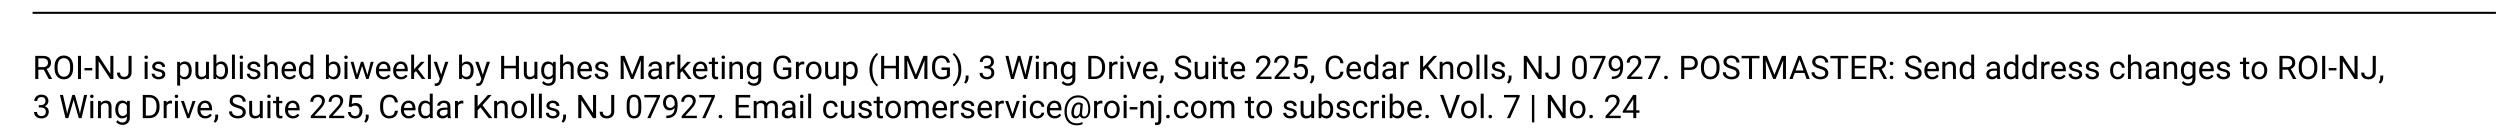 <!-- Generator: Adobe InDesign 15.1 SVG Export Plug-in, SVG Library version: 6.0 build 106 -->
<!DOCTYPE svg PUBLIC "-//W3C//DTD SVG 1.1//EN" "http://www.w3.org/Graphics/SVG/1.1/DTD/svg11.dtd">
<svg version="1.1" xmlns="http://www.w3.org/2000/svg" xmlns:xlink="http://www.w3.org/1999/xlink" x="0%" y="0%" width="100%"
	 height="100%" viewBox="0 0 613.8 33.168" preserveAspectRatio="xMidYMid slice" overflow="visible" xml:space="preserve">
<clipPath id="clp_unq_id_1" fill="none">
	<path shape-rendering="crispEdges" stroke="#000000" d="M0,0h613.8v33.168H0V0"/>
</clipPath>
<g clip-path="url(#clp_unq_id_1)" fill="none">
	<path fill="#000000" d="M612.8,3.4H8V2.9h604.8V3.4"/>
	<path fill="#000000" d="M234.113,21.236l-0.152-0.441c0.401-0.307,0.723-0.785,0.967-1.432c0.244-0.647,0.368-1.365,0.373-2.154
		v-0.125c0-0.547-0.057-1.055-0.172-1.525c-0.115-0.47-0.274-0.891-0.478-1.264c-0.205-0.372-0.434-0.663-0.689-0.871l0.152-0.441
		c0.344,0.19,0.671,0.508,0.982,0.953s0.544,0.936,0.699,1.473c0.155,0.537,0.232,1.111,0.232,1.723c0,0.581-0.076,1.137-0.229,1.67
		c-0.152,0.533-0.385,1.024-0.699,1.475C234.786,20.725,234.457,21.046,234.113,21.236 M215.375,21.236
		c-0.346-0.193-0.677-0.516-0.992-0.969c-0.615-0.885-0.922-1.944-0.922-3.176c0-0.589,0.079-1.154,0.236-1.695
		c0.158-0.542,0.393-1.034,0.705-1.477c0.313-0.443,0.637-0.755,0.973-0.937l0.148,0.477c-0.38,0.292-0.692,0.737-0.935,1.336
		c-0.244,0.599-0.377,1.27-0.4,2.012l-0.004,0.332c0,1.005,0.184,1.878,0.551,2.617c0.221,0.443,0.484,0.789,0.789,1.039
		L215.375,21.236 M117.344,21.107l-0.137-0.012l-0.27-0.051v-0.586l0.195,0.016c0.245,0,0.435-0.049,0.572-0.148
		c0.137-0.099,0.249-0.28,0.338-0.543l0.16-0.43l-1.508-4.18h0.789l1.055,3.168l0.984-3.168h0.773l-1.699,4.879
		C118.335,20.755,117.917,21.107,117.344,21.107 M107.133,21.107l-0.137-0.012l-0.27-0.051v-0.586l0.195,0.016
		c0.245,0,0.436-0.049,0.572-0.148c0.137-0.099,0.249-0.28,0.338-0.543l0.16-0.43l-1.508-4.18h0.789l1.055,3.168l0.984-3.168h0.774
		l-1.699,4.879C108.124,20.755,107.706,21.107,107.133,21.107 M537.234,21.064c-0.305,0-0.603-0.065-0.894-0.195
		c-0.292-0.13-0.514-0.309-0.668-0.535l0.375-0.434c0.31,0.383,0.689,0.574,1.137,0.574c0.352,0,0.626-0.099,0.822-0.297
		c0.197-0.198,0.295-0.476,0.295-0.836v-0.363c-0.289,0.333-0.684,0.5-1.184,0.5c-0.495,0-0.895-0.199-1.201-0.598
		c-0.306-0.398-0.459-0.941-0.459-1.629c0-0.659,0.152-1.183,0.457-1.572c0.305-0.389,0.708-0.584,1.211-0.584
		c0.516,0,0.918,0.182,1.207,0.547l0.035-0.469h0.66v4.125c0,0.547-0.162,0.978-0.486,1.293
		C538.217,20.906,537.781,21.064,537.234,21.064 M537.305,15.709c-0.352,0-0.626,0.137-0.824,0.41
		c-0.198,0.273-0.297,0.678-0.297,1.215c0,0.476,0.098,0.851,0.293,1.123s0.469,0.408,0.82,0.408c0.456,0,0.79-0.207,1.004-0.621
		v-1.93C538.079,15.91,537.747,15.709,537.305,15.709 M262.223,21.064c-0.305,0-0.603-0.065-0.895-0.195
		c-0.292-0.13-0.514-0.309-0.668-0.535l0.375-0.434c0.31,0.383,0.689,0.574,1.137,0.574c0.352,0,0.626-0.099,0.822-0.297
		c0.197-0.198,0.295-0.476,0.295-0.836v-0.363c-0.289,0.333-0.684,0.5-1.184,0.5c-0.495,0-0.895-0.199-1.201-0.598
		c-0.306-0.398-0.459-0.941-0.459-1.629c0-0.659,0.152-1.183,0.457-1.572c0.305-0.389,0.708-0.584,1.211-0.584
		c0.516,0,0.918,0.182,1.207,0.547l0.035-0.469h0.66v4.125c0,0.547-0.162,0.978-0.486,1.293
		C263.205,20.906,262.77,21.064,262.223,21.064 M262.293,15.709c-0.352,0-0.626,0.137-0.824,0.41
		c-0.198,0.273-0.297,0.678-0.297,1.215c0,0.476,0.098,0.851,0.293,1.123s0.469,0.408,0.82,0.408c0.456,0,0.79-0.207,1.004-0.621
		v-1.93C263.068,15.91,262.736,15.709,262.293,15.709 M185.106,21.064c-0.305,0-0.603-0.065-0.895-0.195
		c-0.292-0.13-0.514-0.309-0.668-0.535l0.375-0.434c0.31,0.383,0.689,0.574,1.137,0.574c0.352,0,0.626-0.099,0.822-0.297
		c0.197-0.198,0.295-0.476,0.295-0.836v-0.363c-0.289,0.333-0.684,0.5-1.184,0.5c-0.495,0-0.895-0.199-1.201-0.598
		c-0.306-0.398-0.459-0.941-0.459-1.629c0-0.659,0.152-1.183,0.457-1.572c0.305-0.389,0.708-0.584,1.211-0.584
		c0.516,0,0.918,0.182,1.207,0.547l0.035-0.469h0.66v4.125c0,0.547-0.162,0.978-0.486,1.293
		C186.088,20.906,185.652,21.064,185.106,21.064 M185.176,15.709c-0.352,0-0.626,0.137-0.824,0.41
		c-0.198,0.273-0.297,0.678-0.297,1.215c0,0.476,0.098,0.851,0.293,1.123c0.195,0.272,0.469,0.408,0.82,0.408
		c0.456,0,0.79-0.207,1.004-0.621v-1.93C185.95,15.91,185.618,15.709,185.176,15.709 M134.641,21.064
		c-0.305,0-0.603-0.065-0.894-0.195c-0.292-0.13-0.514-0.309-0.668-0.535l0.375-0.434c0.31,0.383,0.689,0.574,1.137,0.574
		c0.352,0,0.626-0.099,0.822-0.297c0.197-0.198,0.295-0.476,0.295-0.836v-0.363c-0.289,0.333-0.683,0.5-1.183,0.5
		c-0.495,0-0.895-0.199-1.201-0.598c-0.306-0.398-0.459-0.941-0.459-1.629c0-0.659,0.152-1.183,0.457-1.572
		c0.305-0.389,0.708-0.584,1.211-0.584c0.516,0,0.918,0.182,1.207,0.547l0.035-0.469h0.66v4.125c0,0.547-0.162,0.978-0.486,1.293
		C135.623,20.906,135.187,21.064,134.641,21.064 M134.711,15.709c-0.352,0-0.626,0.137-0.824,0.41
		c-0.198,0.273-0.297,0.678-0.297,1.215c0,0.476,0.098,0.851,0.293,1.123c0.195,0.272,0.469,0.408,0.82,0.408
		c0.456,0,0.79-0.207,1.004-0.621v-1.93C135.486,15.91,135.154,15.709,134.711,15.709 M207.742,21.025h-0.723v-5.851h0.66
		l0.035,0.469c0.294-0.364,0.703-0.547,1.227-0.547c0.508,0,0.909,0.191,1.205,0.574c0.295,0.383,0.443,0.915,0.443,1.598v0.066
		c0,0.643-0.147,1.162-0.441,1.555c-0.294,0.393-0.693,0.59-1.195,0.59c-0.513,0-0.917-0.163-1.211-0.488V21.025 M208.727,15.709
		c-0.437,0-0.766,0.194-0.984,0.582v2.02c0.216,0.386,0.547,0.578,0.992,0.578c0.346,0,0.622-0.137,0.826-0.412
		c0.204-0.275,0.307-0.683,0.307-1.225c0-0.476-0.102-0.853-0.305-1.129C209.359,15.847,209.081,15.709,208.727,15.709
		 M44.223,21.025H43.5v-5.851h0.66l0.035,0.469c0.294-0.364,0.703-0.547,1.227-0.547c0.508,0,0.91,0.191,1.205,0.574
		c0.295,0.383,0.443,0.915,0.443,1.598v0.066c0,0.643-0.147,1.162-0.441,1.555c-0.294,0.393-0.693,0.59-1.195,0.59
		c-0.513,0-0.917-0.163-1.211-0.488V21.025 M45.207,15.709c-0.437,0-0.766,0.194-0.984,0.582v2.02
		c0.216,0.386,0.547,0.578,0.992,0.578c0.346,0,0.622-0.137,0.826-0.412c0.205-0.275,0.307-0.683,0.307-1.225
		c0-0.476-0.102-0.853-0.305-1.129C45.84,15.847,45.561,15.709,45.207,15.709 M584.441,20.533l-0.41-0.281
		c0.245-0.341,0.372-0.693,0.383-1.055v-0.652h0.707v0.566c0,0.263-0.064,0.526-0.193,0.789S584.637,20.374,584.441,20.533
		 M370.434,20.533l-0.41-0.281c0.245-0.341,0.372-0.693,0.383-1.055v-0.652h0.707v0.566c0,0.263-0.065,0.526-0.193,0.789
		C370.791,20.163,370.629,20.374,370.434,20.533 M321.977,20.533l-0.41-0.281c0.245-0.341,0.372-0.693,0.383-1.055v-0.652h0.707
		v0.566c0,0.263-0.064,0.526-0.193,0.789C322.334,20.163,322.172,20.374,321.977,20.533 M285.02,20.533l-0.41-0.281
		c0.245-0.341,0.372-0.693,0.383-1.055v-0.652h0.707v0.566c0,0.263-0.065,0.526-0.193,0.789
		C285.377,20.163,285.215,20.374,285.02,20.533 M237.117,20.533l-0.41-0.281c0.245-0.341,0.372-0.693,0.383-1.055v-0.652h0.707
		v0.566c0,0.263-0.064,0.526-0.193,0.789S237.312,20.374,237.117,20.533 M581.504,19.478c-0.565,0-1.005-0.145-1.32-0.434
		c-0.315-0.289-0.473-0.694-0.473-1.215h0.75c0,0.325,0.089,0.579,0.268,0.762s0.437,0.273,0.776,0.273
		c0.31,0,0.561-0.098,0.752-0.293c0.191-0.195,0.288-0.469,0.291-0.82v-4.039h0.754v4.027c0,0.544-0.164,0.97-0.49,1.277
		C582.484,19.325,582.048,19.478,581.504,19.478 M566.672,19.478c-0.448,0-0.845-0.11-1.191-0.33
		c-0.346-0.22-0.615-0.534-0.807-0.941c-0.191-0.408-0.29-0.88-0.295-1.416v-0.41c0-0.547,0.095-1.03,0.285-1.449
		c0.19-0.419,0.459-0.74,0.807-0.963c0.348-0.223,0.746-0.334,1.193-0.334c0.456,0,0.857,0.11,1.205,0.33
		c0.348,0.22,0.615,0.539,0.803,0.957c0.188,0.418,0.281,0.904,0.281,1.459v0.359c0,0.557-0.094,1.044-0.281,1.459
		c-0.188,0.415-0.453,0.732-0.797,0.951C567.531,19.369,567.13,19.478,566.672,19.478 M566.664,14.279
		c-0.474,0-0.847,0.18-1.119,0.541c-0.272,0.361-0.412,0.861-0.42,1.502v0.418c0,0.654,0.137,1.167,0.412,1.541
		c0.275,0.374,0.653,0.561,1.135,0.561c0.484,0,0.859-0.176,1.125-0.529c0.266-0.353,0.402-0.859,0.41-1.518v-0.422
		c0-0.674-0.135-1.192-0.406-1.553C567.53,14.459,567.151,14.279,566.664,14.279 M554.731,19.478c-0.573,0-1.037-0.199-1.393-0.598
		c-0.356-0.398-0.533-0.926-0.533-1.582v-0.051c0-0.414,0.081-0.786,0.244-1.117c0.163-0.331,0.389-0.586,0.68-0.766
		c0.29-0.18,0.622-0.27,0.994-0.27c0.576,0,1.041,0.199,1.396,0.598c0.355,0.398,0.533,0.928,0.533,1.59v0.051
		c0,0.411-0.079,0.781-0.236,1.107c-0.158,0.327-0.383,0.581-0.676,0.764C555.447,19.387,555.111,19.478,554.731,19.478
		 M554.723,15.689c-0.357,0-0.645,0.142-0.863,0.426c-0.219,0.284-0.328,0.69-0.328,1.219c0,0.469,0.109,0.845,0.326,1.129
		c0.217,0.284,0.508,0.426,0.873,0.426c0.367,0,0.659-0.144,0.875-0.432s0.324-0.691,0.324-1.209c0-0.464-0.11-0.839-0.33-1.127
		C555.38,15.833,555.087,15.689,554.723,15.689 M551.695,19.478c-0.323,0-0.566-0.098-0.73-0.293
		c-0.164-0.195-0.246-0.473-0.246-0.832v-2.621h-0.77v-0.559h0.77V14.15h0.723v1.024h0.789v0.559h-0.789v2.624
		c0,0.169,0.035,0.297,0.105,0.381c0.07,0.085,0.19,0.127,0.359,0.127c0.083,0,0.198-0.016,0.344-0.047V19.4
		C552.06,19.452,551.875,19.478,551.695,19.478 M545.91,19.478c-0.339,0-0.638-0.06-0.898-0.18c-0.26-0.12-0.464-0.287-0.611-0.502
		c-0.147-0.215-0.221-0.447-0.221-0.697h0.723c0.013,0.242,0.11,0.434,0.291,0.576c0.181,0.142,0.42,0.213,0.717,0.213
		c0.273,0,0.493-0.055,0.658-0.166c0.165-0.111,0.248-0.258,0.248-0.443c0-0.195-0.074-0.347-0.221-0.455
		c-0.147-0.108-0.404-0.201-0.77-0.279c-0.366-0.078-0.656-0.172-0.871-0.281c-0.215-0.109-0.374-0.24-0.477-0.391
		c-0.103-0.151-0.154-0.331-0.154-0.539c0-0.346,0.147-0.639,0.439-0.879c0.293-0.24,0.667-0.359,1.123-0.359
		c0.479,0,0.868,0.124,1.166,0.371c0.298,0.248,0.447,0.564,0.447,0.949h-0.727c0-0.198-0.084-0.368-0.252-0.512
		c-0.168-0.143-0.38-0.215-0.635-0.215c-0.263,0-0.469,0.057-0.617,0.172c-0.148,0.115-0.223,0.264-0.223,0.449
		c0,0.174,0.069,0.306,0.207,0.394c0.138,0.089,0.387,0.173,0.748,0.254c0.361,0.081,0.653,0.177,0.877,0.289
		c0.224,0.112,0.39,0.247,0.498,0.404c0.108,0.158,0.162,0.35,0.162,0.576c0,0.378-0.151,0.68-0.453,0.908
		C546.784,19.364,546.392,19.478,545.91,19.478 M541.871,19.478c-0.573,0-1.039-0.188-1.398-0.565
		c-0.359-0.376-0.539-0.88-0.539-1.51v-0.133c0-0.419,0.08-0.793,0.24-1.123c0.16-0.329,0.384-0.587,0.672-0.774
		c0.288-0.186,0.6-0.279,0.936-0.279c0.549,0,0.977,0.181,1.281,0.543c0.305,0.362,0.457,0.88,0.457,1.555v0.301h-2.863
		c0.01,0.417,0.132,0.753,0.365,1.01s0.529,0.385,0.889,0.385c0.255,0,0.471-0.052,0.648-0.156c0.177-0.104,0.332-0.242,0.465-0.414
		l0.441,0.344C543.111,19.206,542.579,19.478,541.871,19.478 M541.781,15.689c-0.292,0-0.537,0.106-0.734,0.318
		c-0.198,0.212-0.32,0.51-0.367,0.893h2.117v-0.055c-0.021-0.367-0.12-0.652-0.297-0.853
		C542.323,15.79,542.083,15.689,541.781,15.689 M528.168,19.478c-0.417,0-0.758-0.118-1.025-0.354s-0.4-0.535-0.4-0.896
		c0-0.44,0.167-0.782,0.502-1.026c0.335-0.243,0.805-0.365,1.412-0.365h0.703v-0.332c0-0.253-0.076-0.454-0.227-0.604
		c-0.151-0.15-0.374-0.225-0.668-0.225c-0.258,0-0.474,0.065-0.648,0.195c-0.175,0.13-0.262,0.288-0.262,0.473h-0.727
		c0-0.211,0.075-0.415,0.225-0.611c0.15-0.197,0.353-0.352,0.609-0.467c0.256-0.115,0.538-0.172,0.846-0.172
		c0.487,0,0.868,0.122,1.145,0.365c0.276,0.244,0.419,0.579,0.43,1.006v1.945c0,0.388,0.049,0.697,0.148,0.926V19.4h-0.758
		c-0.042-0.083-0.075-0.232-0.102-0.445C529.035,19.304,528.634,19.478,528.168,19.478 M528.793,17.349
		c-0.885,0-1.328,0.259-1.328,0.777c0,0.226,0.075,0.404,0.227,0.531c0.151,0.128,0.345,0.191,0.582,0.191
		c0.227,0,0.441-0.059,0.644-0.176c0.203-0.117,0.35-0.27,0.441-0.457v-0.867H528.793 M519.965,19.478
		c-0.576,0-1.033-0.192-1.373-0.576c-0.34-0.384-0.51-0.91-0.51-1.576v-0.121c0-0.411,0.075-0.777,0.226-1.098
		c0.151-0.32,0.368-0.569,0.65-0.746c0.283-0.177,0.617-0.266,1.002-0.266c0.474,0,0.868,0.142,1.182,0.426
		c0.314,0.284,0.481,0.652,0.502,1.106h-0.683c-0.021-0.274-0.124-0.498-0.311-0.674c-0.186-0.176-0.416-0.264-0.689-0.264
		c-0.367,0-0.652,0.132-0.854,0.396c-0.202,0.264-0.303,0.646-0.303,1.146v0.137c0,0.487,0.1,0.862,0.301,1.125
		c0.201,0.263,0.487,0.395,0.859,0.395c0.258,0,0.483-0.078,0.676-0.234c0.193-0.156,0.299-0.352,0.32-0.586h0.683
		c-0.013,0.242-0.096,0.473-0.25,0.691c-0.154,0.219-0.359,0.393-0.615,0.523C520.523,19.413,520.251,19.478,519.965,19.478
		 M513.719,19.478c-0.339,0-0.638-0.06-0.898-0.18c-0.26-0.12-0.464-0.287-0.611-0.502c-0.147-0.215-0.221-0.447-0.221-0.697h0.723
		c0.013,0.242,0.11,0.434,0.291,0.576c0.181,0.142,0.42,0.213,0.717,0.213c0.273,0,0.493-0.055,0.658-0.166
		c0.165-0.111,0.248-0.258,0.248-0.443c0-0.195-0.074-0.347-0.221-0.455c-0.147-0.108-0.404-0.201-0.77-0.279
		c-0.366-0.078-0.656-0.172-0.871-0.281c-0.215-0.109-0.374-0.24-0.477-0.391c-0.103-0.151-0.154-0.331-0.154-0.539
		c0-0.346,0.146-0.639,0.439-0.879c0.293-0.24,0.667-0.359,1.123-0.359c0.479,0,0.868,0.124,1.166,0.371
		c0.298,0.248,0.447,0.564,0.447,0.949h-0.727c0-0.198-0.084-0.368-0.252-0.512c-0.168-0.143-0.38-0.215-0.635-0.215
		c-0.263,0-0.469,0.057-0.617,0.172c-0.148,0.115-0.223,0.264-0.223,0.449c0,0.174,0.069,0.306,0.207,0.394
		c0.138,0.089,0.387,0.173,0.748,0.254c0.361,0.081,0.653,0.177,0.877,0.289c0.224,0.112,0.39,0.247,0.498,0.404
		c0.108,0.158,0.162,0.35,0.162,0.576c0,0.378-0.151,0.68-0.453,0.908C514.592,19.364,514.201,19.478,513.719,19.478
		 M509.594,19.478c-0.339,0-0.638-0.06-0.898-0.18c-0.26-0.12-0.464-0.287-0.611-0.502c-0.147-0.215-0.221-0.447-0.221-0.697h0.723
		c0.013,0.242,0.11,0.434,0.291,0.576c0.181,0.142,0.42,0.213,0.717,0.213c0.273,0,0.493-0.055,0.658-0.166
		c0.165-0.111,0.248-0.258,0.248-0.443c0-0.195-0.074-0.347-0.221-0.455c-0.147-0.108-0.404-0.201-0.77-0.279
		c-0.366-0.078-0.656-0.172-0.871-0.281c-0.215-0.109-0.374-0.24-0.477-0.391c-0.103-0.151-0.154-0.331-0.154-0.539
		c0-0.346,0.147-0.639,0.439-0.879c0.293-0.24,0.667-0.359,1.123-0.359c0.479,0,0.868,0.124,1.166,0.371
		c0.298,0.248,0.447,0.564,0.447,0.949h-0.726c0-0.198-0.084-0.368-0.252-0.512c-0.168-0.143-0.38-0.215-0.635-0.215
		c-0.263,0-0.469,0.057-0.617,0.172c-0.148,0.115-0.223,0.264-0.223,0.449c0,0.174,0.069,0.306,0.207,0.394
		c0.138,0.089,0.387,0.173,0.748,0.254c0.361,0.081,0.653,0.177,0.877,0.289c0.224,0.112,0.39,0.247,0.498,0.404
		c0.108,0.158,0.162,0.35,0.162,0.576c0,0.378-0.151,0.68-0.453,0.908C510.467,19.364,510.076,19.478,509.594,19.478
		 M505.555,19.478c-0.573,0-1.039-0.188-1.398-0.565c-0.359-0.376-0.539-0.88-0.539-1.51v-0.133c0-0.419,0.08-0.793,0.24-1.123
		c0.16-0.329,0.384-0.587,0.672-0.774c0.288-0.186,0.6-0.279,0.936-0.279c0.549,0,0.977,0.181,1.281,0.543
		c0.305,0.362,0.457,0.88,0.457,1.555v0.301h-2.863c0.01,0.417,0.132,0.753,0.365,1.01c0.233,0.256,0.529,0.385,0.889,0.385
		c0.255,0,0.471-0.052,0.648-0.156c0.177-0.104,0.332-0.242,0.465-0.414l0.441,0.344C506.794,19.206,506.263,19.478,505.555,19.478
		 M505.465,15.689c-0.292,0-0.537,0.106-0.734,0.318c-0.198,0.212-0.32,0.51-0.367,0.893h2.117v-0.055
		c-0.021-0.367-0.12-0.652-0.297-0.853C506.007,15.79,505.767,15.689,505.465,15.689 M498.141,19.478
		c-0.49,0-0.889-0.201-1.197-0.602c-0.309-0.401-0.463-0.925-0.463-1.57v-0.055c0-0.648,0.154-1.17,0.461-1.564
		c0.307-0.395,0.71-0.592,1.207-0.592c0.495,0,0.887,0.169,1.176,0.508V13.4h0.723v6h-0.664l-0.035-0.453
		C499.059,19.301,498.656,19.478,498.141,19.478 M498.328,15.709c-0.354,0-0.63,0.137-0.828,0.41
		c-0.198,0.273-0.297,0.678-0.297,1.215c0,0.479,0.099,0.854,0.297,1.125c0.198,0.271,0.471,0.406,0.82,0.406
		c0.458,0,0.793-0.206,1.004-0.617v-1.941C499.108,15.908,498.776,15.709,498.328,15.709 M493.629,19.478
		c-0.49,0-0.889-0.201-1.197-0.602c-0.309-0.401-0.463-0.925-0.463-1.57v-0.055c0-0.648,0.154-1.17,0.461-1.564
		c0.307-0.395,0.71-0.592,1.207-0.592c0.495,0,0.887,0.169,1.176,0.508V13.4h0.723v6h-0.664l-0.035-0.453
		C494.547,19.301,494.145,19.478,493.629,19.478 M493.816,15.709c-0.354,0-0.63,0.137-0.828,0.41
		c-0.198,0.273-0.297,0.678-0.297,1.215c0,0.479,0.099,0.854,0.297,1.125c0.198,0.271,0.471,0.406,0.82,0.406
		c0.458,0,0.793-0.206,1.004-0.617v-1.941C494.596,15.908,494.264,15.709,493.816,15.709 M489.098,19.478
		c-0.417,0-0.758-0.118-1.025-0.354s-0.4-0.535-0.4-0.896c0-0.44,0.167-0.782,0.502-1.026c0.335-0.243,0.805-0.365,1.412-0.365
		h0.703v-0.332c0-0.253-0.076-0.454-0.227-0.604c-0.151-0.15-0.374-0.225-0.668-0.225c-0.258,0-0.474,0.065-0.648,0.195
		c-0.174,0.13-0.262,0.288-0.262,0.473h-0.726c0-0.211,0.075-0.415,0.224-0.611c0.15-0.197,0.353-0.352,0.609-0.467
		c0.256-0.115,0.538-0.172,0.846-0.172c0.487,0,0.868,0.122,1.144,0.365c0.276,0.244,0.419,0.579,0.43,1.006v1.945
		c0,0.388,0.049,0.697,0.148,0.926V19.4h-0.758c-0.042-0.083-0.076-0.232-0.102-0.445C489.965,19.304,489.564,19.478,489.098,19.478
		 M489.723,17.349c-0.886,0-1.328,0.259-1.328,0.777c0,0.226,0.076,0.404,0.227,0.531c0.151,0.128,0.345,0.191,0.582,0.191
		c0.227,0,0.441-0.059,0.644-0.176c0.203-0.117,0.35-0.27,0.441-0.457v-0.867H489.723 M482.785,19.478
		c-0.49,0-0.889-0.201-1.197-0.602s-0.463-0.925-0.463-1.57v-0.055c0-0.648,0.154-1.17,0.461-1.564
		c0.307-0.395,0.71-0.592,1.207-0.592c0.495,0,0.887,0.169,1.176,0.508V13.4h0.723v6h-0.664l-0.035-0.453
		C483.703,19.301,483.301,19.478,482.785,19.478 M482.973,15.709c-0.354,0-0.63,0.137-0.828,0.41
		c-0.198,0.273-0.297,0.678-0.297,1.215c0,0.479,0.099,0.854,0.297,1.125c0.198,0.271,0.471,0.406,0.82,0.406
		c0.458,0,0.793-0.206,1.004-0.617v-1.941C483.753,15.908,483.421,15.709,482.973,15.709 M474.402,19.478
		c-0.573,0-1.039-0.188-1.398-0.565c-0.359-0.376-0.539-0.88-0.539-1.51v-0.133c0-0.419,0.08-0.793,0.24-1.123
		c0.16-0.329,0.384-0.587,0.672-0.774c0.288-0.186,0.6-0.279,0.935-0.279c0.549,0,0.977,0.181,1.281,0.543
		c0.305,0.362,0.457,0.88,0.457,1.555v0.301h-2.863c0.01,0.417,0.132,0.753,0.365,1.01c0.233,0.256,0.529,0.385,0.889,0.385
		c0.255,0,0.471-0.052,0.648-0.156c0.177-0.104,0.332-0.242,0.465-0.414l0.441,0.344C475.642,19.206,475.111,19.478,474.402,19.478
		 M474.312,15.689c-0.292,0-0.536,0.106-0.734,0.318c-0.198,0.212-0.32,0.51-0.367,0.893h2.117v-0.055
		c-0.021-0.367-0.12-0.652-0.297-0.853C474.854,15.79,474.615,15.689,474.312,15.689 M469.82,19.478
		c-0.391,0-0.755-0.075-1.094-0.225c-0.339-0.15-0.6-0.355-0.783-0.615c-0.184-0.26-0.275-0.556-0.275-0.887h0.754
		c0,0.344,0.127,0.615,0.381,0.815c0.254,0.199,0.593,0.299,1.018,0.299c0.396,0,0.699-0.081,0.91-0.242
		c0.211-0.161,0.316-0.381,0.316-0.66c0-0.279-0.098-0.494-0.293-0.646c-0.195-0.152-0.549-0.303-1.063-0.451
		c-0.643-0.185-1.111-0.412-1.404-0.682c-0.293-0.27-0.439-0.602-0.439-0.998c0-0.448,0.179-0.818,0.537-1.111
		c0.358-0.293,0.823-0.439,1.396-0.439c0.391,0,0.739,0.075,1.045,0.226c0.306,0.151,0.543,0.359,0.711,0.625
		c0.168,0.266,0.252,0.556,0.252,0.871h-0.754c0-0.345-0.109-0.616-0.328-0.813c-0.219-0.197-0.527-0.296-0.926-0.296
		c-0.37,0-0.658,0.082-0.865,0.245c-0.207,0.163-0.311,0.389-0.311,0.679c0,0.232,0.098,0.429,0.295,0.589
		c0.197,0.161,0.531,0.307,1.004,0.44s0.842,0.28,1.109,0.44c0.267,0.16,0.465,0.347,0.594,0.561
		c0.129,0.214,0.193,0.465,0.193,0.754c0,0.461-0.18,0.83-0.539,1.107S470.422,19.478,469.82,19.478 M446.91,19.478
		c-0.391,0-0.755-0.075-1.094-0.225c-0.339-0.15-0.6-0.355-0.783-0.615c-0.184-0.26-0.275-0.556-0.275-0.887h0.754
		c0,0.344,0.127,0.615,0.381,0.815c0.254,0.199,0.593,0.299,1.018,0.299c0.396,0,0.699-0.081,0.91-0.242
		c0.211-0.161,0.316-0.381,0.316-0.66c0-0.279-0.098-0.494-0.293-0.646c-0.195-0.152-0.549-0.303-1.063-0.451
		c-0.643-0.185-1.111-0.412-1.404-0.682c-0.293-0.27-0.439-0.602-0.439-0.998c0-0.448,0.179-0.818,0.537-1.111
		c0.358-0.293,0.823-0.439,1.396-0.439c0.391,0,0.739,0.075,1.045,0.226c0.306,0.151,0.543,0.359,0.711,0.625
		c0.168,0.266,0.252,0.556,0.252,0.871h-0.754c0-0.345-0.109-0.616-0.328-0.813c-0.219-0.197-0.527-0.296-0.926-0.296
		c-0.37,0-0.658,0.082-0.865,0.245c-0.207,0.163-0.311,0.389-0.311,0.679c0,0.232,0.098,0.429,0.295,0.589
		c0.197,0.161,0.531,0.307,1.004,0.44c0.473,0.133,0.842,0.28,1.109,0.44c0.267,0.16,0.465,0.347,0.594,0.561
		c0.129,0.214,0.193,0.465,0.193,0.754c0,0.461-0.18,0.83-0.539,1.107S447.512,19.478,446.91,19.478 M425.117,19.478
		c-0.391,0-0.755-0.075-1.094-0.225c-0.339-0.15-0.6-0.355-0.783-0.615c-0.184-0.26-0.275-0.556-0.275-0.887h0.754
		c0,0.344,0.127,0.615,0.381,0.815c0.254,0.199,0.593,0.299,1.018,0.299c0.396,0,0.699-0.081,0.91-0.242
		c0.211-0.161,0.316-0.381,0.316-0.66c0-0.279-0.098-0.494-0.293-0.646c-0.195-0.152-0.549-0.303-1.063-0.451
		c-0.643-0.185-1.111-0.412-1.404-0.682c-0.293-0.27-0.439-0.602-0.439-0.998c0-0.448,0.179-0.818,0.537-1.111
		c0.358-0.293,0.824-0.439,1.397-0.439c0.391,0,0.739,0.075,1.045,0.226c0.306,0.151,0.543,0.359,0.711,0.625
		c0.168,0.266,0.252,0.556,0.252,0.871h-0.754c0-0.345-0.109-0.616-0.328-0.813c-0.219-0.197-0.527-0.296-0.926-0.296
		c-0.37,0-0.658,0.082-0.865,0.245c-0.207,0.163-0.311,0.389-0.311,0.679c0,0.232,0.098,0.429,0.295,0.589
		c0.197,0.161,0.531,0.307,1.004,0.44c0.473,0.133,0.842,0.28,1.109,0.44c0.267,0.16,0.465,0.347,0.594,0.561
		c0.129,0.214,0.193,0.465,0.193,0.754c0,0.461-0.18,0.83-0.539,1.107C426.199,19.339,425.719,19.478,425.117,19.478
		 M419.906,19.478c-0.448,0-0.845-0.11-1.191-0.33c-0.346-0.22-0.615-0.534-0.807-0.941c-0.191-0.408-0.29-0.88-0.295-1.416v-0.41
		c0-0.547,0.095-1.03,0.285-1.449c0.19-0.419,0.459-0.74,0.807-0.963c0.348-0.223,0.745-0.334,1.193-0.334
		c0.456,0,0.857,0.11,1.205,0.33c0.348,0.22,0.615,0.539,0.803,0.957c0.188,0.418,0.281,0.904,0.281,1.459v0.359
		c0,0.557-0.094,1.044-0.281,1.459c-0.187,0.415-0.453,0.732-0.797,0.951C420.766,19.369,420.365,19.478,419.906,19.478
		 M419.898,14.279c-0.474,0-0.847,0.18-1.119,0.541c-0.272,0.361-0.412,0.861-0.42,1.502v0.418c0,0.654,0.137,1.167,0.412,1.541
		c0.275,0.374,0.653,0.561,1.135,0.561c0.484,0,0.859-0.176,1.125-0.529c0.266-0.353,0.402-0.859,0.41-1.518v-0.422
		c0-0.674-0.135-1.192-0.406-1.553C420.764,14.459,420.385,14.279,419.898,14.279 M387.809,19.478c-0.607,0-1.056-0.201-1.348-0.604
		c-0.292-0.402-0.443-1.003-0.453-1.803v-0.965c0-0.836,0.145-1.457,0.434-1.863c0.289-0.406,0.742-0.609,1.359-0.609
		c0.612,0,1.063,0.196,1.352,0.588c0.289,0.392,0.437,0.997,0.445,1.814v0.937c0,0.846-0.145,1.475-0.434,1.887
		S388.423,19.478,387.809,19.478 M387.801,14.228c-0.37,0-0.639,0.139-0.809,0.418c-0.169,0.279-0.257,0.707-0.262,1.285v1.156
		c0,0.615,0.089,1.068,0.268,1.361c0.178,0.293,0.449,0.439,0.811,0.439c0.357,0,0.622-0.138,0.795-0.414
		c0.173-0.276,0.264-0.711,0.272-1.305v-1.183c0-0.612-0.086-1.058-0.258-1.338C388.445,14.368,388.173,14.228,387.801,14.228
		 M381.164,19.478c-0.565,0-1.005-0.145-1.32-0.434c-0.315-0.289-0.473-0.694-0.473-1.215h0.75c0,0.325,0.089,0.579,0.268,0.762
		s0.437,0.273,0.776,0.273c0.31,0,0.561-0.098,0.752-0.293c0.191-0.195,0.288-0.469,0.291-0.82v-4.039h0.754v4.027
		c0,0.544-0.163,0.97-0.49,1.277C382.144,19.325,381.708,19.478,381.164,19.478 M367.887,19.478c-0.339,0-0.638-0.06-0.898-0.18
		c-0.26-0.12-0.464-0.287-0.611-0.502c-0.147-0.215-0.221-0.447-0.221-0.697h0.723c0.013,0.242,0.11,0.434,0.291,0.576
		c0.181,0.142,0.42,0.213,0.717,0.213c0.273,0,0.493-0.055,0.658-0.166c0.165-0.111,0.248-0.258,0.248-0.443
		c0-0.195-0.074-0.347-0.221-0.455c-0.147-0.108-0.404-0.201-0.77-0.279c-0.366-0.078-0.656-0.172-0.871-0.281
		c-0.215-0.109-0.374-0.24-0.477-0.391c-0.103-0.151-0.154-0.331-0.154-0.539c0-0.346,0.147-0.639,0.439-0.879
		c0.293-0.24,0.667-0.359,1.123-0.359c0.479,0,0.868,0.124,1.166,0.371c0.298,0.248,0.447,0.564,0.447,0.949h-0.727
		c0-0.198-0.084-0.368-0.252-0.512c-0.168-0.143-0.38-0.215-0.635-0.215c-0.263,0-0.469,0.057-0.617,0.172
		c-0.148,0.115-0.223,0.264-0.223,0.449c0,0.174,0.069,0.306,0.207,0.394c0.138,0.089,0.387,0.173,0.748,0.254
		c0.361,0.081,0.653,0.177,0.877,0.289c0.224,0.112,0.39,0.247,0.498,0.404c0.108,0.158,0.162,0.35,0.162,0.576
		c0,0.378-0.151,0.68-0.453,0.908C368.76,19.364,368.369,19.478,367.887,19.478 M359.621,19.478c-0.573,0-1.037-0.199-1.393-0.598
		c-0.355-0.398-0.533-0.926-0.533-1.582v-0.051c0-0.414,0.081-0.786,0.244-1.117c0.163-0.331,0.389-0.586,0.68-0.766
		c0.29-0.18,0.622-0.27,0.994-0.27c0.576,0,1.041,0.199,1.397,0.598c0.355,0.398,0.533,0.928,0.533,1.59v0.051
		c0,0.411-0.079,0.781-0.236,1.107c-0.158,0.327-0.383,0.581-0.676,0.764C360.338,19.387,360.001,19.478,359.621,19.478
		 M359.613,15.689c-0.357,0-0.644,0.142-0.863,0.426c-0.219,0.284-0.328,0.69-0.328,1.219c0,0.469,0.109,0.845,0.326,1.129
		c0.217,0.284,0.508,0.426,0.873,0.426c0.367,0,0.659-0.144,0.875-0.432c0.216-0.288,0.324-0.691,0.324-1.209
		c0-0.464-0.11-0.839-0.33-1.127C360.27,15.833,359.978,15.689,359.613,15.689 M340.812,19.478c-0.417,0-0.758-0.118-1.025-0.354
		c-0.267-0.236-0.4-0.535-0.4-0.896c0-0.44,0.167-0.782,0.502-1.026c0.335-0.243,0.805-0.365,1.412-0.365h0.703v-0.332
		c0-0.253-0.076-0.454-0.227-0.604c-0.151-0.15-0.374-0.225-0.668-0.225c-0.258,0-0.474,0.065-0.648,0.195
		c-0.175,0.13-0.262,0.288-0.262,0.473h-0.727c0-0.211,0.075-0.415,0.225-0.611c0.15-0.197,0.353-0.352,0.609-0.467
		c0.256-0.115,0.538-0.172,0.846-0.172c0.487,0,0.868,0.122,1.144,0.365c0.276,0.244,0.419,0.579,0.43,1.006v1.945
		c0,0.388,0.049,0.697,0.148,0.926V19.4h-0.758c-0.042-0.083-0.076-0.232-0.102-0.445C341.68,19.304,341.279,19.478,340.812,19.478
		 M341.437,17.349c-0.885,0-1.328,0.259-1.328,0.777c0,0.226,0.075,0.404,0.227,0.531c0.151,0.128,0.345,0.191,0.582,0.191
		c0.227,0,0.441-0.059,0.645-0.176c0.203-0.117,0.35-0.27,0.441-0.457v-0.867H341.437 M336.48,19.478
		c-0.49,0-0.889-0.201-1.197-0.602c-0.309-0.401-0.463-0.925-0.463-1.57v-0.055c0-0.648,0.154-1.17,0.461-1.564
		c0.307-0.395,0.71-0.592,1.207-0.592c0.495,0,0.887,0.169,1.176,0.508V13.4h0.723v6h-0.664l-0.035-0.453
		C337.398,19.301,336.996,19.478,336.48,19.478 M336.668,15.709c-0.354,0-0.63,0.137-0.828,0.41
		c-0.198,0.273-0.297,0.678-0.297,1.215c0,0.479,0.099,0.854,0.297,1.125c0.198,0.271,0.471,0.406,0.82,0.406
		c0.458,0,0.793-0.206,1.004-0.617v-1.941C337.448,15.908,337.116,15.709,336.668,15.709 M332.512,19.478
		c-0.573,0-1.039-0.188-1.398-0.565c-0.359-0.376-0.539-0.88-0.539-1.51v-0.133c0-0.419,0.08-0.793,0.24-1.123
		c0.16-0.329,0.384-0.587,0.672-0.774c0.288-0.186,0.6-0.279,0.935-0.279c0.549,0,0.977,0.181,1.281,0.543
		c0.305,0.362,0.457,0.88,0.457,1.555v0.301h-2.863c0.01,0.417,0.132,0.753,0.365,1.01c0.233,0.256,0.529,0.385,0.889,0.385
		c0.255,0,0.471-0.052,0.648-0.156c0.177-0.104,0.332-0.242,0.465-0.414l0.441,0.344C333.751,19.206,333.22,19.478,332.512,19.478
		 M332.422,15.689c-0.292,0-0.536,0.106-0.734,0.318c-0.198,0.212-0.32,0.51-0.367,0.893h2.117v-0.055
		c-0.021-0.367-0.12-0.652-0.297-0.853C332.963,15.79,332.724,15.689,332.422,15.689 M327.691,19.478
		c-0.672,0-1.21-0.241-1.615-0.723c-0.405-0.482-0.607-1.126-0.607-1.933v-0.547c0-0.529,0.094-0.994,0.283-1.395
		c0.189-0.401,0.456-0.709,0.803-0.924c0.346-0.215,0.747-0.322,1.203-0.322c0.604,0,1.089,0.169,1.453,0.506
		c0.364,0.337,0.577,0.804,0.637,1.4h-0.754c-0.065-0.454-0.206-0.784-0.424-0.987c-0.218-0.204-0.522-0.306-0.912-0.306
		c-0.479,0-0.855,0.177-1.127,0.532c-0.272,0.354-0.408,0.859-0.408,1.513v0.551c0,0.618,0.129,1.109,0.387,1.474
		c0.258,0.365,0.618,0.547,1.082,0.547c0.417,0,0.736-0.094,0.959-0.283c0.223-0.189,0.37-0.518,0.443-0.986h0.754
		c-0.07,0.602-0.292,1.066-0.666,1.393S328.311,19.478,327.691,19.478 M319.336,19.478c-0.503,0-0.913-0.139-1.23-0.418
		c-0.318-0.279-0.499-0.664-0.543-1.156h0.684c0.044,0.325,0.16,0.571,0.348,0.736c0.187,0.165,0.435,0.248,0.742,0.248
		c0.336,0,0.6-0.115,0.791-0.344c0.191-0.229,0.287-0.546,0.287-0.949c0-0.38-0.104-0.685-0.311-0.916
		c-0.207-0.23-0.482-0.346-0.826-0.346c-0.315,0-0.562,0.069-0.742,0.207l-0.191,0.156l-0.578-0.148l0.289-2.836h2.914v0.668h-2.301
		l-0.172,1.551c0.279-0.164,0.595-0.246,0.949-0.246c0.518,0,0.93,0.171,1.234,0.514c0.305,0.343,0.457,0.805,0.457,1.389
		c0,0.586-0.158,1.048-0.475,1.385C320.346,19.309,319.904,19.478,319.336,19.478 M304.059,19.478c-0.573,0-1.039-0.188-1.398-0.565
		c-0.359-0.376-0.539-0.88-0.539-1.51v-0.133c0-0.419,0.08-0.793,0.24-1.123c0.16-0.329,0.384-0.587,0.672-0.774
		c0.288-0.186,0.6-0.279,0.936-0.279c0.549,0,0.977,0.181,1.281,0.543c0.305,0.362,0.457,0.88,0.457,1.555v0.301h-2.863
		c0.01,0.417,0.132,0.753,0.365,1.01s0.529,0.385,0.889,0.385c0.255,0,0.471-0.052,0.648-0.156c0.177-0.104,0.332-0.242,0.465-0.414
		l0.441,0.344C305.298,19.206,304.767,19.478,304.059,19.478 M303.969,15.689c-0.292,0-0.537,0.106-0.734,0.318
		c-0.198,0.212-0.32,0.51-0.367,0.893h2.117v-0.055c-0.021-0.367-0.12-0.652-0.297-0.853
		C304.51,15.79,304.271,15.689,303.969,15.689 M300.926,19.478c-0.323,0-0.566-0.098-0.73-0.293
		c-0.164-0.195-0.246-0.473-0.246-0.832v-2.621h-0.77v-0.559h0.77V14.15h0.723v1.024h0.789v0.559h-0.789v2.624
		c0,0.169,0.035,0.297,0.105,0.381c0.07,0.085,0.19,0.127,0.359,0.127c0.083,0,0.198-0.016,0.344-0.047V19.4
		C301.29,19.452,301.105,19.478,300.926,19.478 M294.711,19.478c-0.451,0-0.794-0.131-1.029-0.393
		c-0.236-0.262-0.355-0.649-0.357-1.162v-2.75h0.723v2.731c0,0.641,0.26,0.961,0.781,0.961c0.552,0,0.919-0.206,1.102-0.617v-3.074
		h0.723V19.4h-0.687l-0.016-0.418C295.668,19.313,295.255,19.478,294.711,19.478 M290.512,19.478c-0.391,0-0.755-0.075-1.094-0.225
		c-0.339-0.15-0.6-0.355-0.783-0.615c-0.184-0.26-0.275-0.556-0.275-0.887h0.754c0,0.344,0.127,0.615,0.381,0.815
		c0.254,0.199,0.593,0.299,1.018,0.299c0.396,0,0.699-0.081,0.91-0.242c0.211-0.161,0.316-0.381,0.316-0.66
		c0-0.279-0.098-0.494-0.293-0.646c-0.195-0.152-0.549-0.303-1.063-0.451c-0.643-0.185-1.111-0.412-1.404-0.682
		c-0.293-0.27-0.439-0.602-0.439-0.998c0-0.448,0.179-0.818,0.537-1.111c0.358-0.293,0.824-0.439,1.396-0.439
		c0.391,0,0.739,0.075,1.045,0.226c0.306,0.151,0.543,0.359,0.711,0.625c0.168,0.266,0.252,0.556,0.252,0.871h-0.754
		c0-0.345-0.109-0.616-0.328-0.813c-0.219-0.197-0.527-0.296-0.926-0.296c-0.37,0-0.658,0.082-0.865,0.245
		c-0.207,0.163-0.311,0.389-0.311,0.679c0,0.232,0.098,0.429,0.295,0.589c0.197,0.161,0.531,0.307,1.004,0.44s0.842,0.28,1.109,0.44
		c0.267,0.16,0.465,0.347,0.594,0.561c0.129,0.214,0.193,0.465,0.193,0.754c0,0.461-0.18,0.83-0.539,1.107
		S291.113,19.478,290.512,19.478 M282.559,19.478c-0.573,0-1.039-0.188-1.398-0.565c-0.359-0.376-0.539-0.88-0.539-1.51v-0.133
		c0-0.419,0.08-0.793,0.24-1.123c0.16-0.329,0.384-0.587,0.672-0.774c0.288-0.186,0.6-0.279,0.935-0.279
		c0.549,0,0.977,0.181,1.281,0.543c0.305,0.362,0.457,0.88,0.457,1.555v0.301h-2.863c0.01,0.417,0.132,0.753,0.365,1.01
		c0.233,0.256,0.529,0.385,0.889,0.385c0.255,0,0.471-0.052,0.648-0.156c0.177-0.104,0.332-0.242,0.465-0.414l0.441,0.344
		C283.798,19.206,283.267,19.478,282.559,19.478 M282.469,15.689c-0.292,0-0.536,0.106-0.734,0.318
		c-0.198,0.212-0.32,0.51-0.367,0.893h2.117v-0.055c-0.021-0.367-0.12-0.652-0.297-0.853
		C283.01,15.79,282.771,15.689,282.469,15.689 M242.316,19.478c-0.534,0-0.968-0.145-1.303-0.434
		c-0.335-0.289-0.502-0.671-0.502-1.145h0.727c0,0.299,0.098,0.539,0.293,0.719c0.195,0.18,0.457,0.27,0.785,0.27
		c0.349,0,0.616-0.091,0.801-0.274c0.185-0.182,0.277-0.444,0.277-0.785c0-0.331-0.101-0.585-0.305-0.762
		c-0.203-0.177-0.496-0.268-0.879-0.273h-0.543v-0.59h0.543c0.341-0.005,0.609-0.095,0.805-0.27c0.195-0.174,0.293-0.41,0.293-0.707
		c0-0.667-0.332-1-0.996-1c-0.313,0-0.562,0.089-0.748,0.268c-0.186,0.178-0.279,0.415-0.279,0.709h-0.723
		c0-0.451,0.165-0.825,0.494-1.123c0.329-0.298,0.748-0.447,1.256-0.447c0.536,0,0.957,0.142,1.262,0.426
		c0.305,0.284,0.457,0.678,0.457,1.183c0,0.248-0.08,0.487-0.24,0.719c-0.16,0.232-0.378,0.405-0.654,0.52
		c0.312,0.099,0.554,0.263,0.724,0.492c0.171,0.229,0.256,0.509,0.256,0.84c0,0.51-0.167,0.915-0.5,1.215
		C243.284,19.328,242.85,19.478,242.316,19.478 M231.211,19.478c-0.463,0-0.875-0.109-1.234-0.326
		c-0.359-0.217-0.637-0.527-0.834-0.928c-0.197-0.401-0.298-0.866-0.303-1.394v-0.496c0-0.857,0.2-1.521,0.6-1.992
		c0.4-0.471,0.961-0.707,1.685-0.707c0.594,0,1.072,0.152,1.434,0.455c0.362,0.303,0.583,0.734,0.664,1.291h-0.75
		c-0.141-0.755-0.589-1.133-1.344-1.133c-0.503,0-0.883,0.177-1.142,0.53c-0.259,0.353-0.39,0.865-0.393,1.534v0.465
		c0,0.638,0.146,1.146,0.437,1.523c0.292,0.377,0.686,0.565,1.184,0.565c0.281,0,0.527-0.031,0.738-0.093
		c0.211-0.062,0.385-0.168,0.524-0.316v-1.274h-1.316v-0.613h2.062v2.086c-0.193,0.276-0.462,0.482-0.807,0.619
		C232.071,19.41,231.669,19.478,231.211,19.478 M203.98,19.478c-0.451,0-0.794-0.131-1.029-0.393
		c-0.236-0.262-0.355-0.649-0.357-1.162v-2.75h0.723v2.731c0,0.641,0.26,0.961,0.781,0.961c0.552,0,0.919-0.206,1.102-0.617v-3.074
		h0.723V19.4h-0.688l-0.016-0.418C204.937,19.313,204.525,19.478,203.98,19.478 M199.781,19.478c-0.573,0-1.037-0.199-1.393-0.598
		c-0.355-0.398-0.533-0.926-0.533-1.582v-0.051c0-0.414,0.081-0.786,0.244-1.117c0.163-0.331,0.389-0.586,0.68-0.766
		c0.29-0.18,0.622-0.27,0.994-0.27c0.575,0,1.041,0.199,1.396,0.598c0.356,0.398,0.533,0.928,0.533,1.59v0.051
		c0,0.411-0.079,0.781-0.236,1.107c-0.158,0.327-0.383,0.581-0.676,0.764C200.498,19.387,200.161,19.478,199.781,19.478
		 M199.773,15.689c-0.357,0-0.645,0.142-0.863,0.426c-0.219,0.284-0.328,0.69-0.328,1.219c0,0.469,0.109,0.845,0.326,1.129
		c0.217,0.284,0.508,0.426,0.873,0.426c0.367,0,0.659-0.144,0.875-0.432s0.324-0.691,0.324-1.209c0-0.464-0.11-0.839-0.33-1.127
		C200.43,15.833,200.138,15.689,199.773,15.689 M192.27,19.478c-0.464,0-0.875-0.109-1.234-0.326
		c-0.359-0.217-0.637-0.527-0.834-0.928c-0.197-0.401-0.297-0.866-0.303-1.394v-0.496c0-0.857,0.2-1.521,0.6-1.992
		c0.4-0.471,0.962-0.707,1.686-0.707c0.594,0,1.072,0.152,1.433,0.455c0.362,0.303,0.583,0.734,0.664,1.291h-0.75
		c-0.141-0.755-0.589-1.133-1.344-1.133c-0.503,0-0.884,0.177-1.143,0.53c-0.259,0.353-0.39,0.865-0.393,1.534v0.465
		c0,0.638,0.146,1.146,0.438,1.523c0.291,0.377,0.686,0.565,1.183,0.565c0.281,0,0.527-0.031,0.738-0.093
		c0.211-0.062,0.385-0.168,0.524-0.316v-1.274h-1.317v-0.613h2.063v2.086c-0.193,0.276-0.462,0.482-0.807,0.619
		C193.13,19.41,192.728,19.478,192.27,19.478 M175.766,19.478c-0.323,0-0.566-0.098-0.73-0.293
		c-0.164-0.195-0.246-0.473-0.246-0.832v-2.621h-0.77v-0.559h0.77V14.15h0.723v1.024h0.789v0.559h-0.789v2.624
		c0,0.169,0.035,0.297,0.105,0.381c0.07,0.085,0.19,0.127,0.359,0.127c0.083,0,0.198-0.016,0.344-0.047V19.4
		C176.13,19.452,175.945,19.478,175.766,19.478 M172.047,19.478c-0.573,0-1.039-0.188-1.398-0.565
		c-0.359-0.376-0.539-0.88-0.539-1.51v-0.133c0-0.419,0.08-0.793,0.24-1.123c0.16-0.329,0.384-0.587,0.672-0.774
		c0.288-0.186,0.6-0.279,0.935-0.279c0.549,0,0.977,0.181,1.281,0.543c0.305,0.362,0.457,0.88,0.457,1.555v0.301h-2.863
		c0.01,0.417,0.132,0.753,0.365,1.01c0.233,0.256,0.529,0.385,0.889,0.385c0.255,0,0.471-0.052,0.648-0.156
		c0.177-0.104,0.332-0.242,0.465-0.414l0.441,0.344C173.286,19.206,172.755,19.478,172.047,19.478 M171.957,15.689
		c-0.292,0-0.536,0.106-0.734,0.318c-0.198,0.212-0.32,0.51-0.367,0.893h2.117v-0.055c-0.021-0.367-0.12-0.652-0.297-0.853
		C172.499,15.79,172.259,15.689,171.957,15.689 M160.562,19.478c-0.417,0-0.758-0.118-1.025-0.354c-0.267-0.236-0.4-0.535-0.4-0.896
		c0-0.44,0.167-0.782,0.502-1.026c0.335-0.243,0.805-0.365,1.412-0.365h0.703v-0.332c0-0.253-0.076-0.454-0.227-0.604
		c-0.151-0.15-0.374-0.225-0.668-0.225c-0.258,0-0.474,0.065-0.648,0.195c-0.174,0.13-0.262,0.288-0.262,0.473h-0.727
		c0-0.211,0.075-0.415,0.225-0.611c0.15-0.197,0.353-0.352,0.609-0.467c0.256-0.115,0.538-0.172,0.846-0.172
		c0.487,0,0.868,0.122,1.145,0.365c0.276,0.244,0.419,0.579,0.43,1.006v1.945c0,0.388,0.049,0.697,0.148,0.926V19.4h-0.758
		c-0.042-0.083-0.075-0.232-0.102-0.445C161.43,19.304,161.029,19.478,160.562,19.478 M161.188,17.349
		c-0.885,0-1.328,0.259-1.328,0.777c0,0.226,0.075,0.404,0.226,0.531c0.151,0.128,0.345,0.191,0.582,0.191
		c0.226,0,0.441-0.059,0.644-0.176c0.203-0.117,0.35-0.27,0.441-0.457v-0.867H161.188 M147.723,19.478
		c-0.339,0-0.638-0.06-0.898-0.18c-0.26-0.12-0.464-0.287-0.611-0.502c-0.147-0.215-0.221-0.447-0.221-0.697h0.723
		c0.013,0.242,0.11,0.434,0.291,0.576c0.181,0.142,0.42,0.213,0.717,0.213c0.274,0,0.493-0.055,0.658-0.166
		c0.165-0.111,0.248-0.258,0.248-0.443c0-0.195-0.074-0.347-0.221-0.455c-0.147-0.108-0.404-0.201-0.77-0.279
		c-0.366-0.078-0.656-0.172-0.871-0.281c-0.215-0.109-0.374-0.24-0.477-0.391c-0.103-0.151-0.154-0.331-0.154-0.539
		c0-0.346,0.147-0.639,0.439-0.879c0.293-0.24,0.667-0.359,1.123-0.359c0.479,0,0.868,0.124,1.166,0.371
		c0.298,0.248,0.447,0.564,0.447,0.949h-0.726c0-0.198-0.084-0.368-0.252-0.512c-0.168-0.143-0.38-0.215-0.635-0.215
		c-0.263,0-0.469,0.057-0.617,0.172c-0.148,0.115-0.223,0.264-0.223,0.449c0,0.174,0.069,0.306,0.207,0.394
		c0.138,0.089,0.387,0.173,0.748,0.254c0.361,0.081,0.653,0.177,0.877,0.289c0.224,0.112,0.39,0.247,0.498,0.404
		c0.108,0.158,0.162,0.35,0.162,0.576c0,0.378-0.151,0.68-0.453,0.908C148.596,19.364,148.204,19.478,147.723,19.478"/>
	<path fill="#000000" d="M143.684,19.478c-0.573,0-1.039-0.188-1.398-0.565c-0.359-0.376-0.539-0.88-0.539-1.51v-0.133
		c0-0.419,0.08-0.793,0.24-1.123c0.16-0.329,0.384-0.587,0.672-0.774c0.288-0.186,0.6-0.279,0.936-0.279
		c0.549,0,0.977,0.181,1.281,0.543c0.305,0.362,0.457,0.88,0.457,1.555v0.301h-2.863c0.01,0.417,0.132,0.753,0.365,1.01
		c0.233,0.256,0.529,0.385,0.889,0.385c0.255,0,0.471-0.052,0.648-0.156c0.177-0.104,0.332-0.242,0.465-0.414l0.441,0.344
		C144.923,19.206,144.392,19.478,143.684,19.478 M143.594,15.689c-0.292,0-0.537,0.106-0.734,0.318
		c-0.198,0.212-0.32,0.51-0.367,0.893h2.117v-0.055c-0.021-0.367-0.12-0.652-0.297-0.853
		C144.135,15.79,143.896,15.689,143.594,15.689 M129.996,19.478c-0.451,0-0.794-0.131-1.029-0.393
		c-0.236-0.262-0.355-0.649-0.357-1.162v-2.75h0.723v2.731c0,0.641,0.26,0.961,0.781,0.961c0.552,0,0.919-0.206,1.102-0.617v-3.074
		h0.723V19.4h-0.688l-0.016-0.418C130.953,19.313,130.54,19.478,129.996,19.478 M114.648,19.478c-0.534,0-0.947-0.189-1.238-0.567
		l-0.035,0.488h-0.664v-6h0.723v2.238c0.292-0.362,0.694-0.543,1.207-0.543c0.513,0,0.916,0.194,1.209,0.582
		c0.293,0.388,0.439,0.919,0.439,1.594v0.063c0,0.646-0.148,1.165-0.445,1.557C115.547,19.282,115.148,19.478,114.648,19.478
		 M114.461,15.709c-0.476,0-0.819,0.221-1.027,0.664v1.828c0.221,0.443,0.566,0.664,1.035,0.664c0.346,0,0.616-0.134,0.809-0.402
		c0.193-0.268,0.289-0.672,0.289-1.211c0-0.492-0.095-0.872-0.285-1.141C115.091,15.843,114.818,15.709,114.461,15.709
		 M98.465,19.478c-0.573,0-1.039-0.188-1.398-0.565c-0.359-0.376-0.539-0.88-0.539-1.51v-0.133c0-0.419,0.08-0.793,0.24-1.123
		c0.16-0.329,0.384-0.587,0.672-0.774c0.288-0.186,0.6-0.279,0.936-0.279c0.549,0,0.977,0.181,1.281,0.543
		c0.305,0.362,0.457,0.88,0.457,1.555v0.301H97.25c0.01,0.417,0.132,0.753,0.365,1.01c0.233,0.256,0.529,0.385,0.889,0.385
		c0.255,0,0.471-0.052,0.648-0.156c0.177-0.104,0.332-0.242,0.465-0.414l0.441,0.344C99.704,19.206,99.173,19.478,98.465,19.478
		 M98.375,15.689c-0.292,0-0.537,0.106-0.734,0.318c-0.198,0.212-0.32,0.51-0.367,0.893h2.117v-0.055
		c-0.021-0.367-0.12-0.652-0.297-0.853C98.917,15.79,98.677,15.689,98.375,15.689 M94.227,19.478c-0.573,0-1.039-0.188-1.398-0.565
		c-0.359-0.376-0.539-0.88-0.539-1.51v-0.133c0-0.419,0.08-0.793,0.24-1.123c0.16-0.329,0.384-0.587,0.672-0.774
		c0.288-0.186,0.6-0.279,0.935-0.279c0.549,0,0.977,0.181,1.281,0.543c0.305,0.362,0.457,0.88,0.457,1.555v0.301h-2.863
		c0.01,0.417,0.132,0.753,0.365,1.01c0.233,0.256,0.529,0.385,0.889,0.385c0.255,0,0.471-0.052,0.648-0.156
		c0.177-0.104,0.332-0.242,0.465-0.414l0.441,0.344C95.466,19.206,94.935,19.478,94.227,19.478 M94.137,15.689
		c-0.292,0-0.536,0.106-0.734,0.318c-0.198,0.212-0.32,0.51-0.367,0.893h2.117v-0.055c-0.021-0.367-0.12-0.652-0.297-0.853
		C94.678,15.79,94.439,15.689,94.137,15.689 M81.969,19.478c-0.534,0-0.947-0.189-1.238-0.567L80.695,19.4h-0.664v-6h0.723v2.238
		c0.292-0.362,0.694-0.543,1.207-0.543c0.513,0,0.916,0.194,1.209,0.582c0.293,0.388,0.439,0.919,0.439,1.594v0.063
		c0,0.646-0.148,1.165-0.445,1.557C82.867,19.282,82.469,19.478,81.969,19.478 M81.781,15.709c-0.477,0-0.819,0.221-1.027,0.664
		v1.828c0.221,0.443,0.566,0.664,1.035,0.664c0.346,0,0.616-0.134,0.809-0.402c0.193-0.268,0.289-0.672,0.289-1.211
		c0-0.492-0.095-0.872-0.285-1.141C82.411,15.843,82.138,15.709,81.781,15.709 M75.023,19.478c-0.49,0-0.889-0.201-1.197-0.602
		c-0.309-0.401-0.463-0.925-0.463-1.57v-0.055c0-0.648,0.154-1.17,0.461-1.564c0.307-0.395,0.71-0.592,1.207-0.592
		c0.495,0,0.887,0.169,1.176,0.508V13.4h0.723v6h-0.664l-0.035-0.453C75.941,19.301,75.539,19.478,75.023,19.478 M75.211,15.709
		c-0.354,0-0.63,0.137-0.828,0.41c-0.198,0.273-0.297,0.678-0.297,1.215c0,0.479,0.099,0.854,0.297,1.125
		c0.198,0.271,0.471,0.406,0.82,0.406c0.458,0,0.793-0.206,1.004-0.617v-1.941C75.991,15.908,75.659,15.709,75.211,15.709
		 M71.055,19.478c-0.573,0-1.039-0.188-1.398-0.565c-0.359-0.376-0.539-0.88-0.539-1.51v-0.133c0-0.419,0.08-0.793,0.24-1.123
		c0.16-0.329,0.384-0.587,0.672-0.774c0.288-0.186,0.6-0.279,0.935-0.279c0.549,0,0.977,0.181,1.281,0.543
		c0.305,0.362,0.457,0.88,0.457,1.555v0.301H69.84c0.01,0.417,0.132,0.753,0.365,1.01c0.233,0.256,0.529,0.385,0.889,0.385
		c0.255,0,0.471-0.052,0.648-0.156c0.177-0.104,0.332-0.242,0.465-0.414l0.441,0.344C72.294,19.206,71.763,19.478,71.055,19.478
		 M70.965,15.689c-0.292,0-0.536,0.106-0.734,0.318c-0.198,0.212-0.32,0.51-0.367,0.893h2.117v-0.055
		c-0.021-0.367-0.12-0.652-0.297-0.853C71.506,15.79,71.267,15.689,70.965,15.689 M62.324,19.478c-0.339,0-0.638-0.06-0.898-0.18
		c-0.26-0.12-0.464-0.287-0.611-0.502c-0.147-0.215-0.221-0.447-0.221-0.697h0.723c0.013,0.242,0.11,0.434,0.291,0.576
		c0.181,0.142,0.42,0.213,0.717,0.213c0.274,0,0.493-0.055,0.658-0.166c0.165-0.111,0.248-0.258,0.248-0.443
		c0-0.195-0.074-0.347-0.221-0.455c-0.147-0.108-0.404-0.201-0.77-0.279c-0.366-0.078-0.656-0.172-0.871-0.281
		c-0.215-0.109-0.374-0.24-0.477-0.391c-0.103-0.151-0.154-0.331-0.154-0.539c0-0.346,0.147-0.639,0.439-0.879
		c0.293-0.24,0.667-0.359,1.123-0.359c0.479,0,0.868,0.124,1.166,0.371c0.298,0.248,0.447,0.564,0.447,0.949h-0.726
		c0-0.198-0.084-0.368-0.252-0.512c-0.168-0.143-0.38-0.215-0.635-0.215c-0.263,0-0.469,0.057-0.617,0.172
		c-0.148,0.115-0.223,0.264-0.223,0.449c0,0.174,0.069,0.306,0.207,0.394c0.138,0.089,0.387,0.173,0.748,0.254
		c0.361,0.081,0.653,0.177,0.877,0.289c0.224,0.112,0.39,0.247,0.498,0.404c0.108,0.158,0.162,0.35,0.162,0.576
		c0,0.378-0.151,0.68-0.453,0.908C63.198,19.364,62.806,19.478,62.324,19.478 M54.336,19.478c-0.534,0-0.947-0.189-1.238-0.567
		L53.063,19.4h-0.664v-6h0.723v2.238c0.292-0.362,0.694-0.543,1.207-0.543s0.916,0.194,1.209,0.582
		c0.293,0.388,0.439,0.919,0.439,1.594v0.063c0,0.646-0.148,1.165-0.445,1.557C55.234,19.282,54.836,19.478,54.336,19.478
		 M54.148,15.709c-0.477,0-0.819,0.221-1.027,0.664v1.828c0.221,0.443,0.566,0.664,1.035,0.664c0.346,0,0.616-0.134,0.809-0.402
		c0.193-0.268,0.289-0.672,0.289-1.211c0-0.492-0.095-0.872-0.285-1.141C54.779,15.843,54.505,15.709,54.148,15.709 M49.359,19.478
		c-0.451,0-0.794-0.131-1.029-0.393c-0.236-0.262-0.355-0.649-0.357-1.162v-2.75h0.723v2.731c0,0.641,0.26,0.961,0.781,0.961
		c0.552,0,0.919-0.206,1.101-0.617v-3.074h0.723V19.4h-0.688l-0.016-0.418C50.316,19.313,49.904,19.478,49.359,19.478
		 M38.949,19.478c-0.339,0-0.638-0.06-0.898-0.18c-0.26-0.12-0.464-0.287-0.611-0.502c-0.147-0.215-0.221-0.447-0.221-0.697h0.723
		c0.013,0.242,0.11,0.434,0.291,0.576c0.181,0.142,0.42,0.213,0.717,0.213c0.274,0,0.493-0.055,0.658-0.166
		c0.165-0.111,0.248-0.258,0.248-0.443c0-0.195-0.074-0.347-0.221-0.455c-0.147-0.108-0.404-0.201-0.77-0.279
		c-0.366-0.078-0.656-0.172-0.871-0.281c-0.215-0.109-0.374-0.24-0.477-0.391c-0.103-0.151-0.154-0.331-0.154-0.539
		c0-0.346,0.146-0.639,0.439-0.879c0.293-0.24,0.667-0.359,1.123-0.359c0.479,0,0.868,0.124,1.166,0.371
		c0.298,0.248,0.447,0.564,0.447,0.949h-0.727c0-0.198-0.084-0.368-0.252-0.512c-0.168-0.143-0.38-0.215-0.635-0.215
		c-0.263,0-0.469,0.057-0.617,0.172c-0.148,0.115-0.223,0.264-0.223,0.449c0,0.174,0.069,0.306,0.207,0.394
		c0.138,0.089,0.387,0.173,0.748,0.254c0.361,0.081,0.653,0.177,0.877,0.289c0.224,0.112,0.39,0.247,0.498,0.404
		c0.108,0.158,0.162,0.35,0.162,0.576c0,0.378-0.151,0.68-0.453,0.908C39.823,19.364,39.431,19.478,38.949,19.478 M30.512,19.478
		c-0.565,0-1.005-0.145-1.32-0.434c-0.315-0.289-0.473-0.694-0.473-1.215h0.75c0,0.325,0.089,0.579,0.268,0.762
		c0.178,0.182,0.437,0.273,0.775,0.273c0.31,0,0.561-0.098,0.752-0.293c0.191-0.195,0.288-0.469,0.291-0.82v-4.039h0.754v4.027
		c0,0.544-0.163,0.97-0.49,1.277C31.492,19.325,31.056,19.478,30.512,19.478 M15.68,19.478c-0.448,0-0.845-0.11-1.191-0.33
		c-0.346-0.22-0.615-0.534-0.807-0.941c-0.191-0.408-0.29-0.88-0.295-1.416v-0.41c0-0.547,0.095-1.03,0.285-1.449
		c0.19-0.419,0.459-0.74,0.807-0.963c0.348-0.223,0.746-0.334,1.193-0.334c0.456,0,0.857,0.11,1.205,0.33
		c0.348,0.22,0.615,0.539,0.803,0.957c0.188,0.418,0.281,0.904,0.281,1.459v0.359c0,0.557-0.094,1.044-0.281,1.459
		c-0.187,0.415-0.453,0.732-0.797,0.951C16.539,19.369,16.138,19.478,15.68,19.478 M15.672,14.279c-0.474,0-0.847,0.18-1.119,0.541
		c-0.272,0.361-0.412,0.861-0.42,1.502v0.418c0,0.654,0.137,1.167,0.412,1.541c0.275,0.374,0.653,0.561,1.135,0.561
		c0.484,0,0.859-0.176,1.125-0.529c0.266-0.353,0.402-0.859,0.41-1.518v-0.422c0-0.674-0.135-1.192-0.406-1.553
		C16.538,14.459,16.159,14.279,15.672,14.279 M464.406,19.443c-0.148,0-0.26-0.04-0.334-0.121c-0.074-0.081-0.111-0.181-0.111-0.301
		c0-0.125,0.037-0.229,0.111-0.313c0.074-0.083,0.186-0.125,0.334-0.125c0.148,0,0.261,0.042,0.338,0.125
		c0.077,0.083,0.115,0.188,0.115,0.313c0,0.12-0.038,0.22-0.115,0.301C464.667,19.403,464.555,19.443,464.406,19.443
		 M409.027,19.443c-0.148,0-0.26-0.04-0.334-0.121c-0.074-0.081-0.111-0.181-0.111-0.301c0-0.125,0.037-0.229,0.111-0.313
		c0.074-0.083,0.185-0.125,0.334-0.125s0.261,0.042,0.338,0.125c0.077,0.083,0.115,0.188,0.115,0.313c0,0.12-0.038,0.22-0.115,0.301
		C409.288,19.403,409.176,19.443,409.027,19.443 M395.875,19.404h-0.141v-0.613h0.152c0.596-0.01,1.055-0.166,1.375-0.466
		c0.32-0.3,0.495-0.775,0.524-1.425c-0.151,0.18-0.331,0.324-0.541,0.434c-0.21,0.109-0.439,0.164-0.689,0.164
		c-0.328,0-0.614-0.081-0.857-0.242c-0.244-0.161-0.432-0.389-0.565-0.682c-0.133-0.293-0.199-0.617-0.199-0.971
		c0-0.38,0.072-0.723,0.217-1.027c0.144-0.305,0.35-0.538,0.615-0.699c0.266-0.161,0.575-0.242,0.93-0.242
		c0.563,0,1.006,0.21,1.33,0.631c0.324,0.421,0.486,0.994,0.486,1.721v0.211c0,1.107-0.219,1.915-0.656,2.424
		C397.418,19.13,396.758,19.391,395.875,19.404 M396.699,14.236c-0.318,0-0.573,0.122-0.766,0.365
		c-0.193,0.243-0.289,0.564-0.289,0.963c0,0.388,0.093,0.708,0.279,0.959c0.186,0.251,0.436,0.377,0.748,0.377
		c0.242,0,0.465-0.074,0.67-0.223c0.205-0.148,0.354-0.332,0.447-0.551v-0.289c0-0.474-0.103-0.859-0.309-1.156
		C397.275,14.384,397.014,14.236,396.699,14.236 M578.832,19.4h-0.754l-2.863-4.383V19.4h-0.754v-5.688h0.754l2.871,4.402v-4.402
		h0.746V19.4 M570.883,19.4h-0.75v-5.688h0.75V19.4 M563.777,19.4h-0.805l-1.234-2.301h-1.336V19.4h-0.754v-5.688h1.883
		c0.641,0,1.133,0.146,1.478,0.437c0.345,0.292,0.518,0.716,0.518,1.274c0,0.354-0.096,0.663-0.287,0.926
		c-0.191,0.263-0.458,0.46-0.799,0.59l1.336,2.414V19.4 M560.402,14.326v2.16h1.152c0.372,0,0.669-0.096,0.889-0.29
		c0.22-0.193,0.33-0.451,0.33-0.775c0-0.352-0.105-0.622-0.315-0.81c-0.21-0.188-0.512-0.283-0.908-0.286H560.402 M534.539,19.4
		h-0.723v-2.797c-0.003-0.305-0.072-0.53-0.209-0.676c-0.137-0.146-0.35-0.219-0.639-0.219c-0.234,0-0.44,0.062-0.617,0.187
		c-0.177,0.125-0.315,0.289-0.414,0.492V19.4h-0.723v-4.227h0.684l0.023,0.531c0.323-0.406,0.745-0.609,1.266-0.609
		c0.893,0,1.344,0.504,1.352,1.512V19.4 M525.781,19.4h-0.723v-2.797c-0.003-0.305-0.072-0.53-0.209-0.676
		c-0.137-0.146-0.35-0.219-0.639-0.219c-0.234,0-0.44,0.062-0.617,0.187c-0.177,0.125-0.315,0.289-0.414,0.492V19.4h-0.723v-6h0.723
		v2.285c0.32-0.393,0.737-0.59,1.25-0.59c0.893,0,1.344,0.504,1.352,1.512V19.4 M501.891,19.4h-0.723v-4.227h0.703l0.012,0.488
		c0.237-0.378,0.573-0.567,1.008-0.567c0.141,0,0.247,0.018,0.32,0.055v0.672c-0.109-0.018-0.228-0.027-0.356-0.027
		c-0.474,0-0.796,0.202-0.965,0.605V19.4 M480.211,19.4h-0.723v-2.797c-0.003-0.305-0.072-0.53-0.209-0.676
		c-0.137-0.146-0.35-0.219-0.639-0.219c-0.234,0-0.44,0.062-0.617,0.187c-0.177,0.125-0.315,0.289-0.414,0.492V19.4h-0.723v-4.227
		h0.684l0.023,0.531c0.323-0.406,0.745-0.609,1.266-0.609c0.893,0,1.344,0.504,1.352,1.512V19.4 M463.297,19.4h-0.805l-1.234-2.301
		h-1.336V19.4h-0.754v-5.688h1.883c0.641,0,1.133,0.146,1.478,0.437c0.345,0.292,0.518,0.716,0.518,1.274
		c0,0.354-0.096,0.663-0.287,0.926c-0.191,0.263-0.458,0.46-0.799,0.59l1.336,2.414V19.4 M459.922,14.326v2.16h1.152
		c0.372,0,0.669-0.096,0.889-0.29c0.22-0.193,0.33-0.451,0.33-0.775c0-0.352-0.105-0.622-0.315-0.81
		c-0.21-0.188-0.512-0.283-0.908-0.286H459.922 M458.238,19.4h-3.613v-5.688h3.574v0.613h-2.824v1.832h2.465v0.613h-2.465v2.016
		h2.863V19.4 M451.953,19.4h-0.746v-5.074h-1.824v-0.613h4.398v0.613h-1.828V19.4 M444.34,19.4h-0.77l-0.543-1.488h-2.383
		l-0.535,1.488h-0.773l2.172-5.688h0.656L444.34,19.4 M441.836,14.638l-0.965,2.66h1.934L441.836,14.638 M438.492,19.4h-0.75v-2.215
		l0.07-2.391l-1.867,4.605h-0.574l-1.863-4.594l0.074,2.379V19.4h-0.75v-5.688h0.969l1.859,4.641l1.859-4.641h0.973V19.4
		 M430.16,19.4h-0.746v-5.074h-1.824v-0.613h4.398v0.613h-1.828V19.4 M413.516,19.4h-0.75v-5.688h2.098
		c0.622,0,1.11,0.159,1.463,0.477c0.353,0.318,0.529,0.738,0.529,1.262c0,0.552-0.173,0.977-0.518,1.275
		c-0.345,0.298-0.839,0.447-1.482,0.447h-1.34V19.4 M413.516,14.326v2.235h1.348c0.401,0,0.708-0.095,0.922-0.284
		c0.213-0.189,0.32-0.462,0.32-0.82c0-0.339-0.107-0.61-0.32-0.814c-0.214-0.203-0.507-0.309-0.879-0.317H413.516 M405.316,19.4
		h-0.758l2.348-5.094h-3.078v-0.594h3.844v0.406L405.316,19.4 M403.234,19.4h-3.727v-0.52l1.969-2.187
		c0.292-0.331,0.493-0.6,0.604-0.807c0.111-0.207,0.166-0.421,0.166-0.643c0-0.297-0.09-0.54-0.27-0.73
		c-0.18-0.19-0.419-0.285-0.719-0.285c-0.359,0-0.639,0.102-0.838,0.307c-0.199,0.205-0.299,0.489-0.299,0.854h-0.723
		c0-0.523,0.169-0.947,0.506-1.27c0.337-0.323,0.788-0.484,1.354-0.484c0.529,0,0.947,0.139,1.254,0.416
		c0.307,0.277,0.461,0.646,0.461,1.107c0,0.56-0.357,1.227-1.07,2l-1.523,1.652h2.855V19.4 M391.84,19.4h-0.758l2.348-5.094h-3.078
		v-0.594h3.844v0.406L391.84,19.4 M378.492,19.4h-0.754l-2.863-4.383V19.4h-0.754v-5.688h0.754l2.871,4.402v-4.402h0.746V19.4
		 M365.176,19.4h-0.723v-6h0.723V19.4 M363.234,19.4h-0.723v-6h0.723V19.4 M356.797,19.4h-0.723v-2.797
		c-0.003-0.305-0.072-0.53-0.209-0.676c-0.137-0.146-0.35-0.219-0.639-0.219c-0.234,0-0.44,0.062-0.617,0.187
		c-0.177,0.125-0.315,0.289-0.414,0.492V19.4h-0.723v-4.227h0.684l0.023,0.531c0.323-0.406,0.745-0.609,1.266-0.609
		c0.893,0,1.344,0.504,1.352,1.512V19.4 M353.02,19.4h-0.898l-2.016-2.644l-0.695,0.723V19.4h-0.75v-5.688h0.75v2.813l2.527-2.813
		h0.906l-2.238,2.512L353.02,19.4 M344.582,19.4h-0.723v-4.227h0.703l0.012,0.488c0.237-0.378,0.573-0.567,1.008-0.567
		c0.141,0,0.247,0.018,0.32,0.055v0.672c-0.109-0.018-0.228-0.027-0.355-0.027c-0.474,0-0.796,0.202-0.965,0.605V19.4 M316.668,19.4
		h-3.727v-0.52l1.969-2.187c0.292-0.331,0.493-0.6,0.604-0.807c0.111-0.207,0.166-0.421,0.166-0.643c0-0.297-0.09-0.54-0.27-0.73
		c-0.18-0.19-0.419-0.285-0.719-0.285c-0.359,0-0.639,0.102-0.838,0.307c-0.199,0.205-0.299,0.489-0.299,0.854h-0.723
		c0-0.523,0.169-0.947,0.506-1.27c0.337-0.323,0.788-0.484,1.353-0.484c0.529,0,0.947,0.139,1.254,0.416
		c0.307,0.277,0.461,0.646,0.461,1.107c0,0.56-0.357,1.227-1.07,2l-1.523,1.652h2.855V19.4 M312.176,19.4h-3.727v-0.52l1.969-2.187
		c0.292-0.331,0.493-0.6,0.604-0.807c0.111-0.207,0.166-0.421,0.166-0.643c0-0.297-0.09-0.54-0.27-0.73
		c-0.18-0.19-0.419-0.285-0.719-0.285c-0.359,0-0.639,0.102-0.838,0.307c-0.199,0.205-0.299,0.489-0.299,0.854h-0.723
		c0-0.523,0.169-0.947,0.506-1.27c0.337-0.323,0.788-0.484,1.353-0.484c0.529,0,0.947,0.139,1.254,0.416
		c0.307,0.277,0.461,0.646,0.461,1.107c0,0.56-0.357,1.227-1.07,2l-1.523,1.652h2.855V19.4 M298.535,19.4h-0.723v-4.227h0.723V19.4
		 M278.644,19.4h-0.551l-1.531-4.227h0.738l1.074,3.246l1.047-3.246h0.738L278.644,19.4 M275.824,19.4h-0.723v-4.227h0.723V19.4
		 M273.055,19.4h-0.723v-4.227h0.703l0.012,0.488c0.237-0.378,0.573-0.567,1.008-0.567c0.141,0,0.247,0.018,0.32,0.055v0.672
		c-0.109-0.018-0.228-0.027-0.356-0.027c-0.474,0-0.796,0.202-0.965,0.605V19.4 M268.773,19.4h-1.574v-5.688h1.605
		c0.495,0,0.932,0.109,1.313,0.328c0.38,0.219,0.674,0.53,0.881,0.933c0.207,0.404,0.312,0.867,0.314,1.391v0.363
		c0,0.536-0.104,1.006-0.311,1.41c-0.207,0.404-0.503,0.714-0.887,0.93C269.731,19.284,269.284,19.395,268.773,19.4 M267.949,14.326
		v4.461h0.789c0.578,0,1.028-0.18,1.35-0.539c0.322-0.36,0.483-0.872,0.483-1.537v-0.332c0-0.646-0.152-1.149-0.455-1.507
		c-0.303-0.358-0.734-0.54-1.291-0.545H267.949 M259.527,19.4h-0.723v-2.797c-0.003-0.305-0.072-0.53-0.209-0.676
		c-0.137-0.146-0.35-0.219-0.639-0.219c-0.234,0-0.44,0.062-0.617,0.187c-0.177,0.125-0.315,0.289-0.414,0.492V19.4h-0.723v-4.227
		h0.684l0.023,0.531c0.323-0.406,0.745-0.609,1.266-0.609c0.893,0,1.344,0.504,1.352,1.512V19.4 M255.047,19.4h-0.723v-4.227h0.723
		V19.4 M252.164,19.4h-0.684l-1.172-4.144l-0.09-0.434l-0.09,0.434l-1.215,4.144h-0.684l-1.375-5.688h0.75l0.898,3.895l0.109,0.75
		l0.16-0.676l1.125-3.969h0.633l1.098,3.969l0.156,0.687l0.121-0.766l0.883-3.891h0.754L252.164,19.4 M227.699,19.4h-0.75v-2.215
		l0.07-2.391l-1.867,4.605h-0.574l-1.863-4.594l0.074,2.379V19.4h-0.75v-5.688h0.969l1.859,4.641l1.859-4.641h0.973V19.4
		 M220.707,19.4h-0.754v-2.629h-2.867V19.4h-0.75v-5.688h0.75v2.445h2.867v-2.445h0.754V19.4 M196.141,19.4h-0.723v-4.227h0.703
		l0.012,0.488c0.237-0.378,0.573-0.567,1.008-0.567c0.141,0,0.247,0.018,0.32,0.055v0.672c-0.109-0.018-0.228-0.027-0.355-0.027
		c-0.474,0-0.796,0.202-0.965,0.605V19.4 M182.41,19.4h-0.723v-2.797c-0.003-0.305-0.072-0.53-0.209-0.676
		c-0.137-0.146-0.35-0.219-0.639-0.219c-0.234,0-0.44,0.062-0.617,0.187c-0.177,0.125-0.315,0.289-0.414,0.492V19.4h-0.723v-4.227
		h0.684l0.023,0.531c0.323-0.406,0.745-0.609,1.266-0.609c0.893,0,1.344,0.504,1.352,1.512V19.4 M177.93,19.4h-0.723v-4.227h0.723
		V19.4 M169.816,19.4h-0.848l-1.473-1.957l-0.453,0.473V19.4h-0.723v-6h0.723v3.629l0.387-0.465l1.316-1.391h0.879l-1.645,1.766
		L169.816,19.4 M164.332,19.4h-0.723v-4.227h0.703l0.012,0.488c0.237-0.378,0.573-0.567,1.008-0.567c0.141,0,0.247,0.018,0.32,0.055
		v0.672c-0.109-0.018-0.228-0.027-0.356-0.027c-0.474,0-0.795,0.202-0.965,0.605V19.4 M158.047,19.4h-0.75v-2.215l0.07-2.391
		L155.5,19.4h-0.574l-1.863-4.594l0.074,2.379V19.4h-0.75v-5.688h0.969l1.859,4.641l1.859-4.641h0.973V19.4 M140.848,19.4h-0.723
		v-2.797c-0.003-0.305-0.072-0.53-0.209-0.676c-0.137-0.146-0.35-0.219-0.639-0.219c-0.234,0-0.44,0.062-0.617,0.187
		c-0.177,0.125-0.315,0.289-0.414,0.492V19.4h-0.723v-6h0.723v2.285c0.32-0.393,0.737-0.59,1.25-0.59
		c0.893,0,1.344,0.504,1.352,1.512V19.4 M127.406,19.4h-0.754v-2.629h-2.867V19.4h-0.75v-5.688h0.75v2.445h2.867v-2.445h0.754V19.4
		 M105.789,19.4h-0.723v-6h0.723V19.4 M104.449,19.4h-0.848l-1.473-1.957l-0.453,0.473V19.4h-0.723v-6h0.723v3.629l0.387-0.465
		l1.316-1.391h0.879l-1.645,1.766L104.449,19.4 M90.508,19.4h-0.586l-1.027-3.203l-1,3.203h-0.586l-1.227-4.227h0.719l0.832,3.164
		l0.984-3.164h0.582l1.004,3.231l0.812-3.231h0.723L90.508,19.4 M85.305,19.4h-0.723v-4.227h0.723V19.4 M68.219,19.4h-0.723v-2.797
		c-0.003-0.305-0.072-0.53-0.209-0.676c-0.137-0.146-0.35-0.219-0.639-0.219c-0.234,0-0.44,0.062-0.617,0.187
		c-0.177,0.125-0.315,0.289-0.414,0.492V19.4h-0.723v-6h0.723v2.285c0.32-0.393,0.737-0.59,1.25-0.59
		c0.893,0,1.344,0.504,1.352,1.512V19.4 M59.613,19.4h-0.723v-4.227h0.723V19.4 M57.672,19.4h-0.723v-6h0.723V19.4 M36.238,19.4
		h-0.723v-4.227h0.723V19.4 M27.84,19.4h-0.754l-2.863-4.383V19.4h-0.754v-5.688h0.754l2.871,4.402v-4.402h0.746V19.4 M19.891,19.4
		h-0.75v-5.688h0.75V19.4 M12.785,19.4H11.98l-1.234-2.301H9.41V19.4H8.656v-5.688h1.883c0.641,0,1.133,0.146,1.479,0.437
		c0.345,0.292,0.518,0.716,0.518,1.274c0,0.354-0.096,0.663-0.287,0.926c-0.191,0.263-0.458,0.46-0.799,0.59l1.336,2.414V19.4
		 M9.41,14.326v2.16h1.152c0.372,0,0.669-0.096,0.889-0.29c0.22-0.193,0.33-0.451,0.33-0.775c0-0.352-0.105-0.622-0.315-0.81
		c-0.21-0.188-0.512-0.283-0.908-0.286H9.41 M573.644,17.279h-1.906v-0.59h1.906V17.279 M22.652,17.279h-1.906v-0.59h1.906V17.279
		 M464.41,15.994c-0.148,0-0.26-0.04-0.334-0.121c-0.074-0.081-0.111-0.181-0.111-0.301c0-0.125,0.037-0.229,0.111-0.313
		c0.074-0.083,0.185-0.125,0.334-0.125c0.148,0,0.261,0.042,0.338,0.125c0.077,0.083,0.115,0.187,0.115,0.313
		c0,0.12-0.038,0.22-0.115,0.301C464.671,15.953,464.559,15.994,464.41,15.994 M298.18,14.462c-0.141,0-0.247-0.039-0.318-0.117
		c-0.072-0.078-0.107-0.176-0.107-0.293c0-0.117,0.036-0.216,0.107-0.297s0.178-0.121,0.318-0.121c0.141,0,0.247,0.04,0.32,0.121
		c0.073,0.081,0.109,0.18,0.109,0.297c0,0.117-0.036,0.215-0.109,0.293C298.427,14.423,298.32,14.462,298.18,14.462 M275.469,14.462
		c-0.141,0-0.247-0.039-0.318-0.117c-0.072-0.078-0.107-0.176-0.107-0.293c0-0.117,0.036-0.216,0.107-0.297
		c0.072-0.081,0.178-0.121,0.318-0.121c0.141,0,0.247,0.04,0.32,0.121s0.109,0.18,0.109,0.297c0,0.117-0.037,0.215-0.109,0.293
		C275.716,14.423,275.609,14.462,275.469,14.462 M254.691,14.462c-0.141,0-0.247-0.039-0.318-0.117
		c-0.072-0.078-0.107-0.176-0.107-0.293c0-0.117,0.036-0.216,0.107-0.297s0.178-0.121,0.318-0.121s0.247,0.04,0.32,0.121
		c0.073,0.081,0.109,0.18,0.109,0.297c0,0.117-0.036,0.215-0.109,0.293C254.939,14.423,254.832,14.462,254.691,14.462
		 M177.574,14.462c-0.141,0-0.247-0.039-0.318-0.117c-0.072-0.078-0.107-0.176-0.107-0.293c0-0.117,0.036-0.216,0.107-0.297
		c0.072-0.081,0.178-0.121,0.318-0.121s0.247,0.04,0.32,0.121c0.073,0.081,0.109,0.18,0.109,0.297c0,0.117-0.036,0.215-0.109,0.293
		C177.822,14.423,177.715,14.462,177.574,14.462 M84.949,14.462c-0.141,0-0.247-0.039-0.318-0.117
		c-0.072-0.078-0.107-0.176-0.107-0.293c0-0.117,0.036-0.216,0.107-0.297c0.072-0.081,0.178-0.121,0.318-0.121
		c0.141,0,0.247,0.04,0.32,0.121c0.073,0.081,0.109,0.18,0.109,0.297c0,0.117-0.037,0.215-0.109,0.293
		C85.197,14.423,85.09,14.462,84.949,14.462 M59.258,14.462c-0.141,0-0.247-0.039-0.318-0.117c-0.072-0.078-0.108-0.176-0.108-0.293
		c0-0.117,0.036-0.216,0.108-0.297c0.071-0.081,0.178-0.121,0.318-0.121c0.141,0,0.247,0.04,0.32,0.121
		c0.073,0.081,0.109,0.18,0.109,0.297c0,0.117-0.037,0.215-0.109,0.293C59.505,14.423,59.399,14.462,59.258,14.462 M35.883,14.462
		c-0.141,0-0.247-0.039-0.318-0.117c-0.072-0.078-0.107-0.176-0.107-0.293c0-0.117,0.036-0.216,0.107-0.297s0.178-0.121,0.318-0.121
		c0.141,0,0.247,0.04,0.32,0.121c0.073,0.081,0.109,0.18,0.109,0.297c0,0.117-0.037,0.215-0.109,0.293
		C36.13,14.423,36.023,14.462,35.883,14.462"/>
	<path fill="#000000" d="M264.391,30.769c-0.651,0-1.211-0.146-1.68-0.439c-0.469-0.293-0.82-0.715-1.053-1.266
		c-0.233-0.551-0.334-1.195-0.303-1.932c0.031-0.716,0.191-1.36,0.48-1.932s0.681-1.013,1.176-1.324
		c0.495-0.311,1.053-0.467,1.676-0.467c0.648,0,1.204,0.146,1.668,0.437c0.463,0.292,0.809,0.712,1.035,1.262
		c0.226,0.549,0.324,1.193,0.293,1.93c-0.031,0.63-0.187,1.128-0.469,1.492c-0.281,0.365-0.658,0.547-1.129,0.547
		c-0.487,0-0.799-0.219-0.937-0.656c-0.141,0.221-0.301,0.386-0.482,0.494c-0.181,0.108-0.368,0.162-0.561,0.162
		c-0.37,0-0.65-0.151-0.84-0.453c-0.19-0.302-0.26-0.72-0.211-1.254c0.039-0.43,0.137-0.813,0.295-1.15
		c0.158-0.337,0.361-0.602,0.609-0.795c0.249-0.193,0.51-0.289,0.783-0.289c0.211,0,0.4,0.028,0.566,0.084
		c0.167,0.056,0.354,0.166,0.563,0.33l-0.203,2.164c-0.049,0.602,0.117,0.902,0.5,0.902c0.294,0,0.532-0.146,0.715-0.437
		c0.182-0.292,0.281-0.672,0.297-1.141c0.049-1.013-0.139-1.785-0.565-2.316c-0.426-0.531-1.074-0.797-1.943-0.797
		c-0.523,0-0.988,0.13-1.394,0.389c-0.406,0.259-0.727,0.634-0.961,1.123c-0.234,0.49-0.366,1.055-0.395,1.695
		c-0.031,0.646,0.047,1.206,0.234,1.682c0.187,0.475,0.473,0.839,0.857,1.09c0.384,0.251,0.848,0.377,1.393,0.377
		c0.234,0,0.469-0.029,0.705-0.086c0.236-0.057,0.432-0.132,0.588-0.223l0.145,0.449c-0.161,0.102-0.376,0.185-0.643,0.25
		C264.934,30.737,264.664,30.769,264.391,30.769 M264.805,25.637c-0.305,0-0.557,0.155-0.756,0.465
		c-0.199,0.31-0.324,0.733-0.373,1.27c-0.037,0.37-0.002,0.654,0.103,0.852c0.106,0.198,0.273,0.297,0.502,0.297
		c0.156,0,0.307-0.066,0.451-0.199c0.145-0.133,0.264-0.323,0.357-0.57l0.004-0.035l0.18-1.965
		C265.128,25.674,264.971,25.637,264.805,25.637 M284.02,30.707c-0.159,0-0.306-0.023-0.441-0.07v-0.575
		c0.083,0.021,0.193,0.031,0.328,0.031c0.161,0,0.285-0.044,0.369-0.131c0.085-0.087,0.127-0.239,0.127-0.455v-4.734h0.723v4.715
		C285.125,30.301,284.757,30.707,284.02,30.707 M30.078,30.664c-0.305,0-0.603-0.065-0.895-0.195
		c-0.292-0.13-0.514-0.309-0.668-0.535l0.375-0.434c0.31,0.383,0.689,0.574,1.137,0.574c0.352,0,0.626-0.099,0.822-0.297
		c0.197-0.198,0.295-0.476,0.295-0.836v-0.363c-0.289,0.333-0.684,0.5-1.184,0.5c-0.495,0-0.895-0.199-1.201-0.598
		c-0.306-0.398-0.459-0.941-0.459-1.629c0-0.659,0.152-1.183,0.457-1.572c0.305-0.389,0.708-0.584,1.211-0.584
		c0.516,0,0.918,0.182,1.207,0.547l0.035-0.469h0.66v4.125c0,0.547-0.162,0.978-0.486,1.293
		C31.061,30.506,30.625,30.664,30.078,30.664 M30.148,25.309c-0.352,0-0.626,0.137-0.824,0.41c-0.198,0.274-0.297,0.678-0.297,1.215
		c0,0.477,0.098,0.851,0.293,1.123c0.195,0.272,0.469,0.408,0.82,0.408c0.456,0,0.79-0.207,1.004-0.621v-1.93
		C30.923,25.51,30.591,25.309,30.148,25.309 M138.289,30.133l-0.41-0.281c0.245-0.341,0.372-0.693,0.383-1.055v-0.652h0.707v0.566
		c0,0.263-0.065,0.526-0.193,0.789S138.484,29.974,138.289,30.133 M89.832,30.133l-0.41-0.281c0.245-0.341,0.372-0.693,0.383-1.055
		v-0.652h0.707v0.566c0,0.263-0.064,0.526-0.193,0.789C90.189,29.763,90.027,29.974,89.832,30.133 M52.875,30.133l-0.41-0.281
		c0.245-0.341,0.372-0.693,0.383-1.055v-0.652h0.707v0.566c0,0.263-0.065,0.526-0.193,0.789
		C53.232,29.763,53.07,29.974,52.875,30.133 M376.703,30.055h-0.582v-6.742h0.582V30.055 M387.352,29.078
		c-0.573,0-1.037-0.199-1.392-0.598c-0.356-0.398-0.533-0.926-0.533-1.582v-0.051c0-0.414,0.081-0.786,0.244-1.117
		c0.163-0.331,0.389-0.586,0.68-0.766c0.29-0.18,0.622-0.27,0.994-0.27c0.575,0,1.041,0.199,1.396,0.598
		c0.355,0.398,0.533,0.928,0.533,1.59v0.051c0,0.411-0.079,0.781-0.236,1.107c-0.158,0.327-0.383,0.581-0.676,0.764
		C388.068,28.987,387.732,29.078,387.352,29.078 M387.344,25.289c-0.357,0-0.645,0.142-0.863,0.426
		c-0.219,0.284-0.328,0.69-0.328,1.219c0,0.469,0.109,0.845,0.326,1.129c0.217,0.284,0.508,0.426,0.873,0.426
		c0.367,0,0.659-0.144,0.875-0.432c0.216-0.288,0.324-0.691,0.324-1.209c0-0.463-0.11-0.839-0.33-1.127
		C388.001,25.433,387.708,25.289,387.344,25.289 M360.656,29.078c-0.573,0-1.037-0.199-1.393-0.598
		c-0.355-0.398-0.533-0.926-0.533-1.582v-0.051c0-0.414,0.081-0.786,0.244-1.117c0.163-0.331,0.389-0.586,0.68-0.766
		c0.29-0.18,0.622-0.27,0.994-0.27c0.575,0,1.041,0.199,1.396,0.598c0.356,0.398,0.533,0.928,0.533,1.59v0.051
		c0,0.411-0.079,0.781-0.236,1.107c-0.158,0.327-0.383,0.581-0.676,0.764C361.373,28.987,361.036,29.078,360.656,29.078
		 M360.648,25.289c-0.357,0-0.644,0.142-0.863,0.426c-0.219,0.284-0.328,0.69-0.328,1.219c0,0.469,0.109,0.845,0.326,1.129
		c0.217,0.284,0.508,0.426,0.873,0.426c0.367,0,0.659-0.144,0.875-0.432c0.216-0.288,0.324-0.691,0.324-1.209
		c0-0.463-0.11-0.839-0.33-1.127S361.013,25.289,360.648,25.289 M347.441,29.078c-0.573,0-1.039-0.188-1.398-0.565
		c-0.359-0.376-0.539-0.88-0.539-1.51v-0.133c0-0.419,0.08-0.794,0.24-1.123c0.16-0.329,0.384-0.587,0.672-0.774
		c0.288-0.186,0.6-0.279,0.936-0.279c0.549,0,0.977,0.181,1.281,0.543c0.305,0.362,0.457,0.88,0.457,1.555v0.301h-2.863
		c0.01,0.417,0.132,0.753,0.365,1.01c0.233,0.257,0.529,0.385,0.889,0.385c0.255,0,0.471-0.052,0.648-0.156
		c0.177-0.104,0.332-0.242,0.465-0.414l0.441,0.344C348.681,28.806,348.15,29.078,347.441,29.078 M347.352,25.289
		c-0.292,0-0.537,0.106-0.734,0.318c-0.198,0.212-0.32,0.51-0.367,0.892h2.117v-0.055c-0.021-0.367-0.12-0.652-0.297-0.854
		C347.893,25.39,347.654,25.289,347.352,25.289 M343.137,29.078c-0.534,0-0.947-0.189-1.238-0.566L341.863,29h-0.664v-6h0.723v2.238
		c0.292-0.362,0.694-0.543,1.207-0.543s0.916,0.194,1.209,0.582c0.293,0.388,0.439,0.919,0.439,1.594v0.062
		c0,0.646-0.148,1.165-0.445,1.557S343.637,29.078,343.137,29.078 M342.949,25.309c-0.477,0-0.819,0.221-1.027,0.664v1.828
		c0.221,0.443,0.566,0.664,1.035,0.664c0.346,0,0.616-0.134,0.809-0.402c0.193-0.268,0.289-0.672,0.289-1.211
		c0-0.492-0.095-0.872-0.285-1.141C343.579,25.443,343.306,25.309,342.949,25.309 M334.059,29.078c-0.576,0-1.033-0.192-1.373-0.576
		c-0.34-0.384-0.51-0.91-0.51-1.576v-0.121c0-0.411,0.075-0.777,0.226-1.098c0.151-0.32,0.368-0.569,0.65-0.746
		c0.283-0.177,0.616-0.266,1.002-0.266c0.474,0,0.868,0.142,1.182,0.426c0.314,0.284,0.481,0.652,0.502,1.105h-0.684
		c-0.021-0.274-0.124-0.498-0.311-0.674c-0.186-0.176-0.416-0.264-0.689-0.264c-0.367,0-0.652,0.132-0.853,0.396
		c-0.202,0.264-0.303,0.646-0.303,1.146v0.137c0,0.487,0.1,0.862,0.301,1.125c0.201,0.263,0.487,0.395,0.859,0.395
		c0.258,0,0.483-0.078,0.676-0.234c0.193-0.156,0.299-0.352,0.32-0.586h0.684c-0.013,0.242-0.096,0.473-0.25,0.691
		c-0.154,0.219-0.359,0.393-0.615,0.524C334.617,29.013,334.345,29.078,334.059,29.078 M329.793,29.078
		c-0.339,0-0.638-0.06-0.898-0.18c-0.26-0.12-0.464-0.287-0.611-0.502c-0.147-0.215-0.221-0.447-0.221-0.697h0.723
		c0.013,0.242,0.11,0.434,0.291,0.576c0.181,0.142,0.42,0.213,0.717,0.213c0.273,0,0.493-0.055,0.658-0.166
		c0.165-0.111,0.248-0.258,0.248-0.443c0-0.195-0.074-0.347-0.221-0.455c-0.147-0.108-0.404-0.201-0.77-0.279
		c-0.366-0.078-0.656-0.172-0.871-0.281c-0.215-0.109-0.374-0.24-0.477-0.391c-0.103-0.151-0.154-0.331-0.154-0.539
		c0-0.346,0.147-0.639,0.439-0.879c0.293-0.24,0.667-0.359,1.123-0.359c0.479,0,0.868,0.124,1.166,0.371
		c0.298,0.247,0.447,0.564,0.447,0.949h-0.727c0-0.198-0.084-0.368-0.252-0.512c-0.168-0.143-0.38-0.215-0.635-0.215
		c-0.263,0-0.469,0.057-0.617,0.172c-0.148,0.115-0.223,0.264-0.223,0.449c0,0.174,0.069,0.306,0.207,0.394
		c0.138,0.089,0.387,0.173,0.748,0.254c0.361,0.081,0.653,0.177,0.877,0.289c0.224,0.112,0.39,0.247,0.498,0.404
		c0.108,0.158,0.162,0.35,0.162,0.576c0,0.378-0.151,0.68-0.453,0.908C330.667,28.964,330.275,29.078,329.793,29.078
		 M325.687,29.078c-0.534,0-0.947-0.189-1.238-0.566L324.414,29h-0.664v-6h0.723v2.238c0.292-0.362,0.694-0.543,1.207-0.543
		c0.513,0,0.916,0.194,1.209,0.582c0.293,0.388,0.439,0.919,0.439,1.594v0.062c0,0.646-0.148,1.165-0.445,1.557
		S326.187,29.078,325.687,29.078 M325.5,25.309c-0.477,0-0.819,0.221-1.027,0.664v1.828c0.221,0.443,0.566,0.664,1.035,0.664
		c0.346,0,0.616-0.134,0.809-0.402c0.193-0.268,0.289-0.672,0.289-1.211c0-0.492-0.095-0.872-0.285-1.141
		C326.13,25.443,325.857,25.309,325.5,25.309 M320.711,29.078c-0.451,0-0.794-0.131-1.029-0.393
		c-0.236-0.262-0.355-0.649-0.358-1.162v-2.75h0.723v2.731c0,0.641,0.26,0.961,0.781,0.961c0.552,0,0.919-0.206,1.102-0.617v-3.074
		h0.723V29h-0.688l-0.016-0.418C321.668,28.913,321.255,29.078,320.711,29.078 M316.77,29.078c-0.339,0-0.638-0.06-0.898-0.18
		c-0.26-0.12-0.464-0.287-0.611-0.502c-0.147-0.215-0.221-0.447-0.221-0.697h0.723c0.013,0.242,0.11,0.434,0.291,0.576
		c0.181,0.142,0.42,0.213,0.717,0.213c0.273,0,0.493-0.055,0.658-0.166c0.165-0.111,0.248-0.258,0.248-0.443
		c0-0.195-0.074-0.347-0.221-0.455c-0.147-0.108-0.404-0.201-0.77-0.279c-0.366-0.078-0.656-0.172-0.871-0.281
		c-0.215-0.109-0.374-0.24-0.476-0.391c-0.103-0.151-0.154-0.331-0.154-0.539c0-0.346,0.146-0.639,0.439-0.879
		c0.293-0.24,0.667-0.359,1.123-0.359c0.479,0,0.868,0.124,1.166,0.371c0.298,0.247,0.447,0.564,0.447,0.949h-0.726
		c0-0.198-0.084-0.368-0.252-0.512s-0.38-0.215-0.635-0.215c-0.263,0-0.469,0.057-0.617,0.172c-0.148,0.115-0.223,0.264-0.223,0.449
		c0,0.174,0.069,0.306,0.207,0.394c0.138,0.089,0.387,0.173,0.748,0.254c0.361,0.081,0.653,0.177,0.877,0.289
		c0.224,0.112,0.39,0.247,0.498,0.404c0.108,0.158,0.162,0.35,0.162,0.576c0,0.378-0.151,0.68-0.453,0.908
		C317.643,28.964,317.251,29.078,316.77,29.078 M310.406,29.078c-0.573,0-1.037-0.199-1.393-0.598s-0.533-0.926-0.533-1.582v-0.051
		c0-0.414,0.081-0.786,0.244-1.117c0.163-0.331,0.389-0.586,0.68-0.766c0.29-0.18,0.622-0.27,0.994-0.27
		c0.575,0,1.041,0.199,1.396,0.598c0.356,0.398,0.533,0.928,0.533,1.59v0.051c0,0.411-0.079,0.781-0.236,1.107
		c-0.158,0.327-0.383,0.581-0.676,0.764C311.123,28.987,310.786,29.078,310.406,29.078 M310.398,25.289
		c-0.357,0-0.645,0.142-0.863,0.426c-0.219,0.284-0.328,0.69-0.328,1.219c0,0.469,0.109,0.845,0.326,1.129
		c0.217,0.284,0.508,0.426,0.873,0.426c0.367,0,0.659-0.144,0.875-0.432c0.216-0.288,0.324-0.691,0.324-1.209
		c0-0.463-0.11-0.839-0.33-1.127S310.763,25.289,310.398,25.289 M307.371,29.078c-0.323,0-0.566-0.098-0.73-0.293
		c-0.164-0.195-0.246-0.473-0.246-0.832v-2.621h-0.77v-0.559h0.77V23.75h0.723v1.023h0.789v0.559h-0.789v2.624
		c0,0.169,0.035,0.297,0.105,0.381c0.07,0.085,0.19,0.127,0.359,0.127c0.083,0,0.198-0.016,0.344-0.047V29
		C307.736,29.052,307.551,29.078,307.371,29.078 M294.316,29.078c-0.573,0-1.037-0.199-1.393-0.598
		c-0.355-0.398-0.533-0.926-0.533-1.582v-0.051c0-0.414,0.081-0.786,0.244-1.117c0.163-0.331,0.389-0.586,0.68-0.766
		c0.29-0.18,0.622-0.27,0.994-0.27c0.576,0,1.041,0.199,1.396,0.598c0.356,0.398,0.533,0.928,0.533,1.59v0.051
		c0,0.411-0.079,0.781-0.236,1.107c-0.158,0.327-0.383,0.581-0.676,0.764C295.033,28.987,294.697,29.078,294.316,29.078
		 M294.309,25.289c-0.357,0-0.644,0.142-0.863,0.426c-0.219,0.284-0.328,0.69-0.328,1.219c0,0.469,0.109,0.845,0.326,1.129
		c0.217,0.284,0.508,0.426,0.873,0.426c0.367,0,0.659-0.144,0.875-0.432c0.216-0.288,0.324-0.691,0.324-1.209
		c0-0.463-0.11-0.839-0.33-1.127S294.673,25.289,294.309,25.289 M290.09,29.078c-0.576,0-1.033-0.192-1.373-0.576
		c-0.34-0.384-0.51-0.91-0.51-1.576v-0.121c0-0.411,0.075-0.777,0.227-1.098c0.151-0.32,0.368-0.569,0.65-0.746
		c0.282-0.177,0.616-0.266,1.002-0.266c0.474,0,0.868,0.142,1.182,0.426c0.314,0.284,0.481,0.652,0.502,1.105h-0.684
		c-0.021-0.274-0.124-0.498-0.311-0.674c-0.186-0.176-0.416-0.264-0.689-0.264c-0.367,0-0.652,0.132-0.853,0.396
		c-0.202,0.264-0.303,0.646-0.303,1.146v0.137c0,0.487,0.1,0.862,0.301,1.125c0.201,0.263,0.487,0.395,0.859,0.395
		c0.258,0,0.483-0.078,0.676-0.234c0.193-0.156,0.299-0.352,0.32-0.586h0.684c-0.013,0.242-0.096,0.473-0.25,0.691
		c-0.154,0.219-0.359,0.393-0.615,0.524C290.648,29.013,290.376,29.078,290.09,29.078 M272.988,29.078
		c-0.573,0-1.037-0.199-1.393-0.598s-0.533-0.926-0.533-1.582v-0.051c0-0.414,0.081-0.786,0.244-1.117
		c0.163-0.331,0.389-0.586,0.68-0.766c0.29-0.18,0.622-0.27,0.994-0.27c0.575,0,1.041,0.199,1.396,0.598
		c0.356,0.398,0.533,0.928,0.533,1.59v0.051c0,0.411-0.079,0.781-0.236,1.107c-0.158,0.327-0.383,0.581-0.676,0.764
		C273.705,28.987,273.368,29.078,272.988,29.078 M272.98,25.289c-0.357,0-0.645,0.142-0.863,0.426
		c-0.219,0.284-0.328,0.69-0.328,1.219c0,0.469,0.109,0.845,0.326,1.129c0.217,0.284,0.508,0.426,0.873,0.426
		c0.367,0,0.659-0.144,0.875-0.432c0.216-0.288,0.324-0.691,0.324-1.209c0-0.463-0.11-0.839-0.33-1.127
		S273.345,25.289,272.98,25.289 M258.957,29.078c-0.573,0-1.039-0.188-1.398-0.565c-0.359-0.376-0.539-0.88-0.539-1.51v-0.133
		c0-0.419,0.08-0.794,0.24-1.123c0.16-0.329,0.384-0.587,0.672-0.774c0.288-0.186,0.6-0.279,0.936-0.279
		c0.549,0,0.977,0.181,1.281,0.543c0.305,0.362,0.457,0.88,0.457,1.555v0.301h-2.863c0.01,0.417,0.132,0.753,0.365,1.01
		c0.233,0.257,0.529,0.385,0.889,0.385c0.255,0,0.471-0.052,0.648-0.156c0.177-0.104,0.332-0.242,0.465-0.414l0.441,0.344
		C260.197,28.806,259.665,29.078,258.957,29.078 M258.867,25.289c-0.292,0-0.537,0.106-0.734,0.318s-0.32,0.51-0.367,0.892h2.117
		v-0.055c-0.021-0.367-0.12-0.652-0.297-0.854C259.409,25.39,259.169,25.289,258.867,25.289 M254.711,29.078
		c-0.576,0-1.033-0.192-1.373-0.576c-0.34-0.384-0.51-0.91-0.51-1.576v-0.121c0-0.411,0.075-0.777,0.226-1.098
		c0.151-0.32,0.368-0.569,0.65-0.746c0.283-0.177,0.616-0.266,1.002-0.266c0.474,0,0.868,0.142,1.182,0.426
		c0.314,0.284,0.481,0.652,0.502,1.105h-0.683c-0.021-0.274-0.124-0.498-0.311-0.674c-0.186-0.176-0.416-0.264-0.689-0.264
		c-0.367,0-0.652,0.132-0.854,0.396c-0.202,0.264-0.303,0.646-0.303,1.146v0.137c0,0.487,0.1,0.862,0.301,1.125
		c0.201,0.263,0.487,0.395,0.859,0.395c0.258,0,0.483-0.078,0.676-0.234s0.299-0.352,0.32-0.586h0.683
		c-0.013,0.242-0.096,0.473-0.25,0.691c-0.154,0.219-0.359,0.393-0.615,0.524C255.269,29.013,254.997,29.078,254.711,29.078
		 M241.937,29.078c-0.573,0-1.039-0.188-1.398-0.565c-0.359-0.376-0.539-0.88-0.539-1.51v-0.133c0-0.419,0.08-0.794,0.24-1.123
		c0.16-0.329,0.384-0.587,0.672-0.774c0.288-0.186,0.6-0.279,0.935-0.279c0.549,0,0.977,0.181,1.281,0.543
		c0.305,0.362,0.457,0.88,0.457,1.555v0.301h-2.863c0.01,0.417,0.132,0.753,0.365,1.01c0.233,0.257,0.529,0.385,0.889,0.385
		c0.255,0,0.471-0.052,0.648-0.156c0.177-0.104,0.332-0.242,0.465-0.414l0.441,0.344C243.177,28.806,242.646,29.078,241.937,29.078
		 M241.848,25.289c-0.292,0-0.536,0.106-0.734,0.318c-0.198,0.212-0.32,0.51-0.367,0.892h2.117v-0.055
		c-0.021-0.367-0.12-0.652-0.297-0.854C242.389,25.39,242.15,25.289,241.848,25.289 M237.613,29.078c-0.339,0-0.638-0.06-0.898-0.18
		c-0.26-0.12-0.464-0.287-0.611-0.502c-0.147-0.215-0.221-0.447-0.221-0.697h0.723c0.013,0.242,0.11,0.434,0.291,0.576
		c0.181,0.142,0.42,0.213,0.717,0.213c0.274,0,0.493-0.055,0.658-0.166c0.165-0.111,0.248-0.258,0.248-0.443
		c0-0.195-0.074-0.347-0.221-0.455c-0.147-0.108-0.404-0.201-0.77-0.279c-0.366-0.078-0.656-0.172-0.871-0.281
		c-0.215-0.109-0.374-0.24-0.477-0.391c-0.103-0.151-0.154-0.331-0.154-0.539c0-0.346,0.147-0.639,0.439-0.879
		c0.293-0.24,0.667-0.359,1.123-0.359c0.479,0,0.868,0.124,1.166,0.371c0.298,0.247,0.447,0.564,0.447,0.949h-0.727
		c0-0.198-0.084-0.368-0.252-0.512s-0.38-0.215-0.635-0.215c-0.263,0-0.469,0.057-0.617,0.172c-0.148,0.115-0.223,0.264-0.223,0.449
		c0,0.174,0.069,0.306,0.207,0.394c0.138,0.089,0.387,0.173,0.748,0.254c0.361,0.081,0.653,0.177,0.877,0.289
		c0.224,0.112,0.39,0.247,0.498,0.404c0.108,0.158,0.162,0.35,0.162,0.576c0,0.378-0.151,0.68-0.453,0.908
		C238.487,28.964,238.095,29.078,237.613,29.078 M230.867,29.078c-0.573,0-1.039-0.188-1.398-0.565
		c-0.359-0.376-0.539-0.88-0.539-1.51v-0.133c0-0.419,0.08-0.794,0.24-1.123c0.16-0.329,0.384-0.587,0.672-0.774
		c0.288-0.186,0.6-0.279,0.936-0.279c0.549,0,0.976,0.181,1.281,0.543c0.305,0.362,0.457,0.88,0.457,1.555v0.301h-2.863
		c0.01,0.417,0.132,0.753,0.365,1.01c0.233,0.257,0.529,0.385,0.889,0.385c0.255,0,0.471-0.052,0.648-0.156
		c0.177-0.104,0.332-0.242,0.465-0.414l0.441,0.344C232.107,28.806,231.576,29.078,230.867,29.078 M230.777,25.289
		c-0.292,0-0.537,0.106-0.734,0.318c-0.198,0.212-0.32,0.51-0.367,0.892h2.117v-0.055c-0.021-0.367-0.12-0.652-0.297-0.854
		C231.319,25.39,231.079,25.289,230.777,25.289 M219.273,29.078c-0.573,0-1.037-0.199-1.393-0.598
		c-0.355-0.398-0.533-0.926-0.533-1.582v-0.051c0-0.414,0.081-0.786,0.244-1.117c0.163-0.331,0.389-0.586,0.68-0.766
		c0.29-0.18,0.622-0.27,0.994-0.27c0.575,0,1.041,0.199,1.396,0.598c0.356,0.398,0.533,0.928,0.533,1.59v0.051
		c0,0.411-0.079,0.781-0.236,1.107c-0.158,0.327-0.383,0.581-0.676,0.764C219.99,28.987,219.654,29.078,219.273,29.078
		 M219.266,25.289c-0.357,0-0.645,0.142-0.863,0.426c-0.219,0.284-0.328,0.69-0.328,1.219c0,0.469,0.109,0.845,0.326,1.129
		c0.217,0.284,0.508,0.426,0.873,0.426c0.367,0,0.659-0.144,0.875-0.432c0.216-0.288,0.324-0.691,0.324-1.209
		c0-0.463-0.11-0.839-0.33-1.127C219.923,25.433,219.63,25.289,219.266,25.289 M216.238,29.078c-0.323,0-0.566-0.098-0.73-0.293
		c-0.164-0.195-0.246-0.473-0.246-0.832v-2.621h-0.77v-0.559h0.77V23.75h0.723v1.023h0.789v0.559h-0.789v2.624
		c0,0.169,0.035,0.297,0.105,0.381c0.07,0.085,0.19,0.127,0.359,0.127c0.083,0,0.198-0.016,0.344-0.047V29
		C216.603,29.052,216.418,29.078,216.238,29.078 M212.434,29.078c-0.339,0-0.638-0.06-0.898-0.18
		c-0.26-0.12-0.464-0.287-0.611-0.502c-0.147-0.215-0.221-0.447-0.221-0.697h0.723c0.013,0.242,0.11,0.434,0.291,0.576
		c0.181,0.142,0.42,0.213,0.717,0.213c0.274,0,0.493-0.055,0.658-0.166c0.165-0.111,0.248-0.258,0.248-0.443
		c0-0.195-0.074-0.347-0.221-0.455c-0.147-0.108-0.404-0.201-0.77-0.279c-0.366-0.078-0.656-0.172-0.871-0.281
		c-0.215-0.109-0.374-0.24-0.477-0.391c-0.103-0.151-0.154-0.331-0.154-0.539c0-0.346,0.147-0.639,0.439-0.879
		c0.293-0.24,0.667-0.359,1.123-0.359c0.479,0,0.868,0.124,1.166,0.371c0.298,0.247,0.447,0.564,0.447,0.949h-0.727
		c0-0.198-0.084-0.368-0.252-0.512c-0.168-0.143-0.38-0.215-0.635-0.215c-0.263,0-0.469,0.057-0.617,0.172
		c-0.148,0.115-0.223,0.264-0.223,0.449c0,0.174,0.069,0.306,0.207,0.394c0.138,0.089,0.387,0.173,0.748,0.254
		c0.361,0.081,0.653,0.177,0.877,0.289c0.224,0.112,0.39,0.247,0.498,0.404c0.108,0.158,0.162,0.35,0.162,0.576
		c0,0.378-0.151,0.68-0.453,0.908C213.307,28.964,212.915,29.078,212.434,29.078 M207.84,29.078c-0.451,0-0.794-0.131-1.029-0.393
		c-0.236-0.262-0.355-0.649-0.357-1.162v-2.75h0.723v2.731c0,0.641,0.26,0.961,0.781,0.961c0.552,0,0.919-0.206,1.102-0.617v-3.074
		h0.723V29h-0.687l-0.016-0.418C208.797,28.913,208.384,29.078,207.84,29.078 M203.977,29.078c-0.576,0-1.033-0.192-1.373-0.576
		c-0.34-0.384-0.51-0.91-0.51-1.576v-0.121c0-0.411,0.076-0.777,0.227-1.098c0.151-0.32,0.368-0.569,0.65-0.746
		c0.282-0.177,0.616-0.266,1.002-0.266c0.474,0,0.868,0.142,1.182,0.426c0.314,0.284,0.481,0.652,0.502,1.105h-0.684
		c-0.021-0.274-0.124-0.498-0.311-0.674s-0.416-0.264-0.689-0.264c-0.367,0-0.652,0.132-0.853,0.396
		c-0.202,0.264-0.303,0.646-0.303,1.146v0.137c0,0.487,0.1,0.862,0.301,1.125c0.201,0.263,0.487,0.395,0.859,0.395
		c0.258,0,0.483-0.078,0.676-0.234c0.193-0.156,0.299-0.352,0.32-0.586h0.684c-0.013,0.242-0.096,0.473-0.25,0.691
		c-0.154,0.219-0.359,0.393-0.615,0.524C204.535,29.013,204.263,29.078,203.977,29.078 M193.371,29.078
		c-0.417,0-0.758-0.118-1.025-0.354c-0.267-0.236-0.4-0.534-0.4-0.896c0-0.44,0.167-0.782,0.502-1.025
		c0.335-0.244,0.805-0.365,1.412-0.365h0.703v-0.332c0-0.253-0.075-0.454-0.227-0.604c-0.151-0.15-0.374-0.225-0.668-0.225
		c-0.258,0-0.474,0.065-0.648,0.195c-0.175,0.13-0.262,0.288-0.262,0.473h-0.727c0-0.211,0.075-0.415,0.225-0.611
		c0.15-0.197,0.353-0.352,0.609-0.467c0.256-0.114,0.538-0.172,0.846-0.172c0.487,0,0.868,0.122,1.144,0.365
		c0.276,0.243,0.419,0.579,0.43,1.006v1.945c0,0.388,0.049,0.697,0.148,0.926V29h-0.758c-0.042-0.083-0.076-0.232-0.102-0.445
		C194.238,28.904,193.837,29.078,193.371,29.078 M193.996,26.949c-0.885,0-1.328,0.259-1.328,0.777c0,0.226,0.075,0.404,0.226,0.531
		c0.151,0.128,0.345,0.191,0.582,0.191c0.227,0,0.441-0.059,0.645-0.176s0.35-0.27,0.441-0.457v-0.867H193.996 M155.664,29.078
		c-0.607,0-1.056-0.201-1.348-0.604c-0.292-0.402-0.443-1.003-0.453-1.803v-0.965c0-0.836,0.145-1.457,0.434-1.863
		s0.742-0.609,1.359-0.609c0.612,0,1.063,0.196,1.352,0.588c0.289,0.392,0.437,0.997,0.445,1.814v0.937
		c0,0.847-0.145,1.475-0.434,1.887C156.73,28.872,156.279,29.078,155.664,29.078 M155.656,23.828c-0.37,0-0.639,0.139-0.809,0.418
		c-0.169,0.279-0.257,0.707-0.262,1.285v1.156c0,0.615,0.089,1.068,0.268,1.361c0.178,0.293,0.449,0.439,0.811,0.439
		c0.357,0,0.622-0.138,0.795-0.414c0.173-0.276,0.264-0.711,0.272-1.305v-1.184c0-0.612-0.086-1.058-0.258-1.338
		C156.301,23.968,156.029,23.828,155.656,23.828 M149.019,29.078c-0.565,0-1.005-0.145-1.32-0.434
		c-0.315-0.289-0.473-0.694-0.473-1.215h0.75c0,0.326,0.089,0.579,0.268,0.762c0.178,0.182,0.437,0.274,0.775,0.274
		c0.31,0,0.561-0.098,0.752-0.293c0.191-0.195,0.288-0.469,0.291-0.82v-4.039h0.754v4.027c0,0.544-0.163,0.97-0.49,1.277
		C149.999,28.925,149.564,29.078,149.019,29.078 M135.742,29.078c-0.339,0-0.638-0.06-0.898-0.18
		c-0.26-0.12-0.464-0.287-0.611-0.502c-0.147-0.215-0.221-0.447-0.221-0.697h0.723c0.013,0.242,0.11,0.434,0.291,0.576
		c0.181,0.142,0.42,0.213,0.717,0.213c0.274,0,0.493-0.055,0.658-0.166c0.165-0.111,0.248-0.258,0.248-0.443
		c0-0.195-0.074-0.347-0.221-0.455c-0.147-0.108-0.404-0.201-0.77-0.279c-0.366-0.078-0.656-0.172-0.871-0.281
		c-0.215-0.109-0.374-0.24-0.477-0.391c-0.103-0.151-0.154-0.331-0.154-0.539c0-0.346,0.146-0.639,0.439-0.879
		c0.293-0.24,0.667-0.359,1.123-0.359c0.479,0,0.868,0.124,1.166,0.371c0.298,0.247,0.447,0.564,0.447,0.949h-0.727
		c0-0.198-0.084-0.368-0.252-0.512c-0.168-0.143-0.38-0.215-0.635-0.215c-0.263,0-0.469,0.057-0.617,0.172
		c-0.148,0.115-0.223,0.264-0.223,0.449c0,0.174,0.069,0.306,0.207,0.394c0.138,0.089,0.387,0.173,0.748,0.254
		c0.361,0.081,0.653,0.177,0.877,0.289c0.224,0.112,0.39,0.247,0.498,0.404c0.108,0.158,0.162,0.35,0.162,0.576
		c0,0.378-0.151,0.68-0.453,0.908C136.616,28.964,136.224,29.078,135.742,29.078 M127.477,29.078c-0.573,0-1.037-0.199-1.393-0.598
		c-0.355-0.398-0.533-0.926-0.533-1.582v-0.051c0-0.414,0.081-0.786,0.244-1.117c0.163-0.331,0.389-0.586,0.68-0.766
		c0.29-0.18,0.622-0.27,0.994-0.27c0.576,0,1.041,0.199,1.396,0.598c0.356,0.398,0.533,0.928,0.533,1.59v0.051
		c0,0.411-0.079,0.781-0.236,1.107c-0.158,0.327-0.383,0.581-0.676,0.764C128.193,28.987,127.857,29.078,127.477,29.078
		 M127.469,25.289c-0.357,0-0.644,0.142-0.863,0.426c-0.219,0.284-0.328,0.69-0.328,1.219c0,0.469,0.109,0.845,0.326,1.129
		c0.217,0.284,0.508,0.426,0.873,0.426c0.367,0,0.659-0.144,0.875-0.432c0.216-0.288,0.324-0.691,0.324-1.209
		c0-0.463-0.11-0.839-0.33-1.127C128.126,25.433,127.833,25.289,127.469,25.289 M108.668,29.078c-0.417,0-0.758-0.118-1.025-0.354
		c-0.267-0.236-0.4-0.534-0.4-0.896c0-0.44,0.167-0.782,0.502-1.025c0.335-0.244,0.805-0.365,1.412-0.365h0.703v-0.332
		c0-0.253-0.075-0.454-0.226-0.604c-0.151-0.15-0.374-0.225-0.668-0.225c-0.258,0-0.474,0.065-0.648,0.195
		c-0.175,0.13-0.262,0.288-0.262,0.473h-0.727c0-0.211,0.075-0.415,0.225-0.611c0.15-0.197,0.353-0.352,0.609-0.467
		c0.256-0.114,0.538-0.172,0.846-0.172c0.487,0,0.868,0.122,1.144,0.365c0.276,0.243,0.419,0.579,0.43,1.006v1.945
		c0,0.388,0.049,0.697,0.148,0.926V29h-0.758c-0.042-0.083-0.076-0.232-0.102-0.445C109.535,28.904,109.134,29.078,108.668,29.078
		 M109.293,26.949c-0.885,0-1.328,0.259-1.328,0.777c0,0.226,0.075,0.404,0.226,0.531c0.151,0.128,0.345,0.191,0.582,0.191
		c0.227,0,0.441-0.059,0.645-0.176c0.203-0.117,0.35-0.27,0.441-0.457v-0.867H109.293 M104.336,29.078
		c-0.49,0-0.889-0.201-1.197-0.602c-0.309-0.401-0.463-0.924-0.463-1.57v-0.055c0-0.648,0.154-1.17,0.461-1.564
		c0.307-0.395,0.71-0.592,1.207-0.592c0.495,0,0.887,0.169,1.176,0.508V23h0.723v6h-0.664l-0.035-0.453
		C105.254,28.901,104.852,29.078,104.336,29.078 M104.523,25.309c-0.354,0-0.63,0.137-0.828,0.41
		c-0.198,0.274-0.297,0.678-0.297,1.215c0,0.479,0.099,0.854,0.297,1.125c0.198,0.271,0.471,0.406,0.82,0.406
		c0.458,0,0.793-0.206,1.004-0.617v-1.941C105.303,25.508,104.971,25.309,104.523,25.309 M100.367,29.078
		c-0.573,0-1.039-0.188-1.398-0.565c-0.359-0.376-0.539-0.88-0.539-1.51v-0.133c0-0.419,0.08-0.794,0.24-1.123
		c0.16-0.329,0.384-0.587,0.672-0.774c0.288-0.186,0.6-0.279,0.935-0.279c0.549,0,0.977,0.181,1.281,0.543
		c0.305,0.362,0.457,0.88,0.457,1.555v0.301h-2.863c0.01,0.417,0.132,0.753,0.365,1.01c0.233,0.257,0.529,0.385,0.889,0.385
		c0.255,0,0.471-0.052,0.648-0.156c0.177-0.104,0.332-0.242,0.465-0.414l0.441,0.344C101.607,28.806,101.075,29.078,100.367,29.078
		 M100.277,25.289c-0.292,0-0.536,0.106-0.734,0.318s-0.32,0.51-0.367,0.892h2.117v-0.055c-0.021-0.367-0.12-0.652-0.297-0.854
		C100.819,25.39,100.579,25.289,100.277,25.289 M95.547,29.078c-0.672,0-1.21-0.241-1.615-0.723
		c-0.405-0.482-0.607-1.126-0.607-1.934v-0.547c0-0.529,0.094-0.993,0.283-1.395c0.189-0.401,0.456-0.709,0.803-0.924
		s0.747-0.322,1.203-0.322c0.604,0,1.089,0.169,1.453,0.506c0.364,0.337,0.577,0.804,0.637,1.4h-0.754
		c-0.065-0.455-0.206-0.784-0.424-0.987c-0.218-0.204-0.522-0.306-0.912-0.306c-0.479,0-0.855,0.177-1.127,0.532
		c-0.272,0.354-0.408,0.859-0.408,1.513v0.551c0,0.618,0.129,1.109,0.387,1.474c0.258,0.365,0.618,0.547,1.082,0.547
		c0.417,0,0.736-0.094,0.959-0.283c0.223-0.189,0.37-0.518,0.443-0.986h0.754c-0.07,0.601-0.292,1.066-0.666,1.392
		C96.663,28.915,96.167,29.078,95.547,29.078 M87.191,29.078c-0.503,0-0.913-0.139-1.23-0.418c-0.318-0.279-0.499-0.664-0.543-1.156
		h0.684c0.044,0.326,0.16,0.571,0.348,0.736c0.188,0.165,0.435,0.248,0.742,0.248c0.336,0,0.6-0.114,0.791-0.344
		c0.191-0.229,0.287-0.545,0.287-0.949c0-0.38-0.104-0.686-0.311-0.916s-0.482-0.346-0.826-0.346c-0.315,0-0.562,0.069-0.742,0.207
		l-0.191,0.156l-0.578-0.148l0.289-2.836h2.914v0.668h-2.301l-0.172,1.551c0.279-0.164,0.595-0.246,0.949-0.246
		c0.518,0,0.93,0.171,1.234,0.514c0.305,0.343,0.457,0.805,0.457,1.389c0,0.586-0.158,1.047-0.475,1.385
		S87.759,29.078,87.191,29.078 M71.914,29.078c-0.573,0-1.039-0.188-1.398-0.565c-0.359-0.376-0.539-0.88-0.539-1.51v-0.133
		c0-0.419,0.08-0.794,0.24-1.123c0.16-0.329,0.384-0.587,0.672-0.774c0.288-0.186,0.6-0.279,0.936-0.279
		c0.549,0,0.977,0.181,1.281,0.543c0.305,0.362,0.457,0.88,0.457,1.555v0.301h-2.863c0.01,0.417,0.132,0.753,0.365,1.01
		c0.233,0.257,0.529,0.385,0.889,0.385c0.255,0,0.471-0.052,0.648-0.156c0.177-0.104,0.332-0.242,0.465-0.414l0.441,0.344
		C73.154,28.806,72.622,29.078,71.914,29.078 M71.824,25.289c-0.292,0-0.537,0.106-0.734,0.318c-0.198,0.212-0.32,0.51-0.367,0.892
		h2.117v-0.055c-0.021-0.367-0.12-0.652-0.297-0.854C72.366,25.39,72.126,25.289,71.824,25.289 M68.781,29.078
		c-0.323,0-0.566-0.098-0.73-0.293c-0.164-0.195-0.246-0.473-0.246-0.832v-2.621h-0.77v-0.559h0.77V23.75h0.723v1.023h0.789v0.559
		h-0.789v2.624c0,0.169,0.035,0.297,0.105,0.381c0.07,0.085,0.19,0.127,0.359,0.127c0.083,0,0.198-0.016,0.344-0.047V29
		C69.146,29.052,68.961,29.078,68.781,29.078 M62.566,29.078c-0.451,0-0.794-0.131-1.029-0.393
		c-0.236-0.262-0.355-0.649-0.357-1.162v-2.75h0.723v2.731c0,0.641,0.26,0.961,0.781,0.961c0.552,0,0.919-0.206,1.102-0.617v-3.074
		h0.723V29H63.82l-0.016-0.418C63.523,28.913,63.111,29.078,62.566,29.078 M58.367,29.078c-0.391,0-0.755-0.075-1.094-0.225
		c-0.339-0.15-0.6-0.355-0.783-0.615c-0.184-0.26-0.275-0.556-0.275-0.887h0.754c0,0.344,0.127,0.615,0.381,0.815
		c0.254,0.199,0.593,0.299,1.018,0.299c0.396,0,0.699-0.081,0.91-0.242c0.211-0.161,0.316-0.381,0.316-0.66
		c0-0.279-0.098-0.494-0.293-0.646c-0.195-0.152-0.549-0.303-1.063-0.451c-0.643-0.185-1.111-0.412-1.404-0.682
		c-0.293-0.27-0.439-0.602-0.439-0.998c0-0.448,0.179-0.818,0.537-1.111c0.358-0.293,0.823-0.439,1.396-0.439
		c0.391,0,0.739,0.076,1.045,0.226c0.306,0.151,0.543,0.359,0.711,0.625c0.168,0.266,0.252,0.556,0.252,0.871h-0.754
		c0-0.345-0.109-0.616-0.328-0.813c-0.219-0.197-0.527-0.296-0.926-0.296c-0.37,0-0.658,0.082-0.865,0.245
		c-0.207,0.163-0.311,0.389-0.311,0.679c0,0.232,0.098,0.429,0.295,0.589c0.197,0.16,0.531,0.307,1.004,0.44s0.842,0.28,1.109,0.44
		c0.267,0.16,0.465,0.347,0.594,0.561c0.129,0.214,0.193,0.465,0.193,0.754c0,0.461-0.18,0.83-0.539,1.107
		S58.969,29.078,58.367,29.078 M50.414,29.078c-0.573,0-1.039-0.188-1.398-0.565c-0.359-0.376-0.539-0.88-0.539-1.51v-0.133
		c0-0.419,0.08-0.794,0.24-1.123c0.16-0.329,0.384-0.587,0.672-0.774c0.288-0.186,0.6-0.279,0.935-0.279
		c0.549,0,0.977,0.181,1.281,0.543c0.305,0.362,0.457,0.88,0.457,1.555v0.301h-2.863c0.01,0.417,0.132,0.753,0.365,1.01
		c0.233,0.257,0.529,0.385,0.889,0.385c0.255,0,0.471-0.052,0.648-0.156c0.177-0.104,0.332-0.242,0.465-0.414l0.441,0.344
		C51.654,28.806,51.122,29.078,50.414,29.078 M50.324,25.289c-0.292,0-0.536,0.106-0.734,0.318c-0.198,0.212-0.32,0.51-0.367,0.892
		h2.117v-0.055c-0.021-0.367-0.12-0.652-0.297-0.854C50.866,25.39,50.626,25.289,50.324,25.289 M10.172,29.078
		c-0.534,0-0.968-0.145-1.303-0.434c-0.335-0.289-0.502-0.671-0.502-1.145h0.727c0,0.3,0.098,0.539,0.293,0.719
		c0.195,0.18,0.457,0.27,0.785,0.27c0.349,0,0.616-0.091,0.801-0.273c0.185-0.182,0.277-0.444,0.277-0.785
		c0-0.331-0.102-0.585-0.305-0.762c-0.203-0.177-0.496-0.268-0.879-0.274H9.523v-0.59h0.543c0.341-0.005,0.609-0.095,0.805-0.27
		c0.195-0.174,0.293-0.41,0.293-0.707c0-0.667-0.332-1-0.996-1c-0.313,0-0.562,0.089-0.748,0.268
		c-0.186,0.178-0.279,0.415-0.279,0.709H8.418c0-0.45,0.165-0.825,0.494-1.123c0.329-0.298,0.748-0.447,1.256-0.447
		c0.536,0,0.957,0.142,1.262,0.426c0.305,0.284,0.457,0.678,0.457,1.184c0,0.247-0.08,0.487-0.24,0.719
		c-0.16,0.232-0.378,0.405-0.654,0.52c0.312,0.099,0.554,0.263,0.724,0.492c0.171,0.229,0.256,0.509,0.256,0.84
		c0,0.51-0.167,0.915-0.5,1.215C11.139,28.928,10.706,29.078,10.172,29.078 M390.641,29.043c-0.148,0-0.26-0.04-0.334-0.121
		c-0.074-0.081-0.111-0.181-0.111-0.301c0-0.125,0.037-0.229,0.111-0.312c0.074-0.083,0.185-0.125,0.334-0.125
		c0.149,0,0.261,0.042,0.338,0.125c0.077,0.083,0.115,0.187,0.115,0.312c0,0.12-0.038,0.22-0.115,0.301
		C390.902,29.003,390.789,29.043,390.641,29.043 M365.887,29.043c-0.149,0-0.26-0.04-0.334-0.121
		c-0.074-0.081-0.111-0.181-0.111-0.301c0-0.125,0.037-0.229,0.111-0.312c0.074-0.083,0.185-0.125,0.334-0.125
		c0.148,0,0.261,0.042,0.338,0.125c0.077,0.083,0.115,0.187,0.115,0.312c0,0.12-0.038,0.22-0.115,0.301
		C366.148,29.003,366.035,29.043,365.887,29.043 M350.387,29.043c-0.148,0-0.26-0.04-0.334-0.121
		c-0.074-0.081-0.111-0.181-0.111-0.301c0-0.125,0.037-0.229,0.111-0.312c0.074-0.083,0.185-0.125,0.334-0.125
		s0.261,0.042,0.338,0.125c0.077,0.083,0.115,0.187,0.115,0.312c0,0.12-0.038,0.22-0.115,0.301
		C350.648,29.003,350.535,29.043,350.387,29.043 M286.75,29.043c-0.148,0-0.26-0.04-0.334-0.121
		c-0.074-0.081-0.111-0.181-0.111-0.301c0-0.125,0.037-0.229,0.111-0.312c0.074-0.083,0.185-0.125,0.334-0.125
		s0.261,0.042,0.338,0.125c0.077,0.083,0.115,0.187,0.115,0.312c0,0.12-0.038,0.22-0.115,0.301
		C287.011,29.003,286.898,29.043,286.75,29.043 M176.883,29.043c-0.148,0-0.26-0.04-0.334-0.121
		c-0.074-0.081-0.111-0.181-0.111-0.301c0-0.125,0.037-0.229,0.111-0.312c0.074-0.083,0.185-0.125,0.334-0.125
		c0.148,0,0.261,0.042,0.338,0.125c0.077,0.083,0.115,0.187,0.115,0.312c0,0.12-0.038,0.22-0.115,0.301
		C177.144,29.003,177.031,29.043,176.883,29.043 M163.73,29.004h-0.141v-0.613h0.152c0.596-0.01,1.055-0.166,1.375-0.466
		c0.32-0.3,0.495-0.775,0.524-1.425c-0.151,0.18-0.331,0.324-0.541,0.434c-0.21,0.109-0.439,0.164-0.689,0.164
		c-0.328,0-0.614-0.081-0.857-0.242c-0.244-0.161-0.432-0.389-0.565-0.682c-0.133-0.293-0.199-0.616-0.199-0.971
		c0-0.38,0.072-0.723,0.217-1.027c0.144-0.305,0.35-0.538,0.615-0.699c0.266-0.161,0.575-0.242,0.93-0.242
		c0.563,0,1.006,0.21,1.33,0.631c0.324,0.421,0.486,0.994,0.486,1.721v0.211c0,1.107-0.219,1.915-0.656,2.424
		C165.273,28.73,164.613,28.991,163.73,29.004 M164.555,23.836c-0.318,0-0.573,0.122-0.766,0.365
		c-0.193,0.244-0.289,0.564-0.289,0.963c0,0.388,0.093,0.708,0.279,0.959c0.186,0.251,0.436,0.377,0.748,0.377
		c0.242,0,0.466-0.074,0.67-0.223c0.204-0.148,0.354-0.332,0.447-0.551v-0.289c0-0.474-0.103-0.859-0.309-1.156
		C165.13,23.984,164.87,23.836,164.555,23.836 M401.734,29h-0.727v-1.32h-2.59v-0.426l2.547-3.941h0.77v3.777h0.789v0.59h-0.789V29
		 M401.008,24.301l-0.086,0.156l-1.684,2.633h1.77V24.301 M397.918,29h-3.727v-0.52l1.969-2.187c0.292-0.331,0.493-0.6,0.604-0.807
		c0.111-0.207,0.166-0.421,0.166-0.643c0-0.297-0.09-0.54-0.27-0.73c-0.18-0.19-0.419-0.285-0.719-0.285
		c-0.359,0-0.639,0.102-0.838,0.307c-0.199,0.204-0.299,0.489-0.299,0.853h-0.723c0-0.523,0.169-0.947,0.506-1.27
		c0.337-0.323,0.788-0.484,1.354-0.484c0.529,0,0.947,0.139,1.254,0.416s0.461,0.647,0.461,1.107c0,0.56-0.357,1.227-1.07,2
		l-1.523,1.652h2.855V29 M384.398,29h-0.754l-2.863-4.383V29h-0.754v-5.688h0.754l2.871,4.402v-4.402h0.746V29 M370.754,29h-0.758
		l2.348-5.094h-3.078v-0.594h3.844v0.406L370.754,29 M364.27,29h-0.723v-6h0.723V29 M356.344,29h-0.664l-2.106-5.688h0.817
		l1.617,4.691l1.625-4.691h0.82L356.344,29 M340.043,29h-0.723v-4.227h0.723V29 M337.273,29h-0.723v-4.227h0.703l0.012,0.488
		c0.237-0.378,0.573-0.566,1.008-0.566c0.141,0,0.247,0.018,0.32,0.055v0.672c-0.109-0.018-0.228-0.027-0.355-0.027
		c-0.474,0-0.796,0.202-0.965,0.605V29 M303.066,29h-0.723v-2.789c0-0.302-0.069-0.528-0.207-0.678
		c-0.138-0.15-0.37-0.225-0.695-0.225c-0.268,0-0.491,0.08-0.668,0.24c-0.177,0.16-0.28,0.376-0.309,0.647V29h-0.727v-2.77
		c0-0.614-0.301-0.922-0.902-0.922c-0.474,0-0.798,0.202-0.973,0.605V29h-0.723v-4.227h0.684l0.02,0.469
		c0.31-0.365,0.728-0.547,1.254-0.547c0.591,0,0.994,0.226,1.207,0.68c0.141-0.203,0.324-0.367,0.549-0.492
		c0.225-0.125,0.492-0.187,0.799-0.187c0.927,0,1.398,0.491,1.414,1.473V29 M283.289,29h-0.723v-2.797
		c-0.003-0.305-0.072-0.53-0.209-0.676c-0.137-0.146-0.35-0.219-0.639-0.219c-0.234,0-0.44,0.063-0.617,0.187
		c-0.177,0.125-0.315,0.289-0.414,0.492V29h-0.723v-4.227h0.684l0.023,0.531c0.323-0.406,0.745-0.609,1.266-0.609
		c0.893,0,1.344,0.504,1.352,1.512V29 M276.602,29h-0.723v-4.227h0.723V29 M269.348,29h-0.723v-4.227h0.703l0.012,0.488
		c0.237-0.378,0.573-0.566,1.008-0.566c0.141,0,0.247,0.018,0.32,0.055v0.672c-0.109-0.018-0.228-0.027-0.355-0.027
		c-0.474,0-0.796,0.202-0.965,0.605V29 M251.859,29h-0.723v-4.227h0.723V29 M248.863,29h-0.551l-1.531-4.227h0.738l1.074,3.246
		l1.047-3.246h0.738L248.863,29 M245.144,29h-0.723v-4.227h0.703l0.012,0.488c0.237-0.378,0.573-0.566,1.008-0.566
		c0.141,0,0.247,0.018,0.32,0.055v0.672c-0.109-0.018-0.228-0.027-0.355-0.027c-0.474,0-0.796,0.202-0.965,0.605V29 M234.074,29
		h-0.723v-4.227h0.703l0.012,0.488c0.237-0.378,0.573-0.566,1.008-0.566c0.141,0,0.247,0.018,0.32,0.055v0.672
		c-0.109-0.018-0.228-0.027-0.355-0.027c-0.474,0-0.796,0.202-0.965,0.605V29 M228.023,29h-0.723v-2.789
		c0-0.302-0.069-0.528-0.207-0.678c-0.138-0.15-0.37-0.225-0.695-0.225c-0.268,0-0.491,0.08-0.668,0.24
		c-0.177,0.16-0.28,0.376-0.309,0.647V29h-0.726v-2.77c0-0.614-0.301-0.922-0.902-0.922c-0.474,0-0.798,0.202-0.973,0.605V29h-0.723
		v-4.227h0.683l0.02,0.469c0.31-0.365,0.728-0.547,1.254-0.547c0.591,0,0.993,0.226,1.207,0.68c0.141-0.203,0.324-0.367,0.549-0.492
		c0.225-0.125,0.492-0.187,0.799-0.187c0.927,0,1.398,0.491,1.414,1.473V29 M199.145,29h-0.723v-6h0.723V29 M197.203,29h-0.723
		v-4.227h0.723V29 M190.977,29h-0.723v-2.789c0-0.302-0.069-0.528-0.207-0.678c-0.138-0.15-0.37-0.225-0.695-0.225
		c-0.268,0-0.491,0.08-0.668,0.24c-0.177,0.16-0.28,0.376-0.309,0.647V29h-0.727v-2.77c0-0.614-0.301-0.922-0.902-0.922
		c-0.474,0-0.798,0.202-0.973,0.605V29h-0.723v-4.227h0.684l0.02,0.469c0.31-0.365,0.728-0.547,1.254-0.547
		c0.591,0,0.993,0.226,1.207,0.68c0.141-0.203,0.324-0.367,0.549-0.492c0.225-0.125,0.492-0.187,0.799-0.187
		c0.927,0,1.398,0.491,1.414,1.473V29 M184.234,29h-3.613v-5.688h3.574v0.613h-2.824v1.832h2.465v0.613h-2.465v2.016h2.863V29
		 M173.172,29h-0.758l2.348-5.094h-3.078v-0.594h3.844v0.406L173.172,29"/>
	<path fill="#000000" d="M171.09,29h-3.727v-0.52l1.969-2.187c0.292-0.331,0.493-0.6,0.604-0.807
		c0.111-0.207,0.166-0.421,0.166-0.643c0-0.297-0.09-0.54-0.27-0.73c-0.18-0.19-0.419-0.285-0.719-0.285
		c-0.359,0-0.639,0.102-0.838,0.307c-0.199,0.204-0.299,0.489-0.299,0.853h-0.723c0-0.523,0.169-0.947,0.506-1.27
		c0.337-0.323,0.788-0.484,1.353-0.484c0.529,0,0.947,0.139,1.254,0.416c0.307,0.277,0.461,0.647,0.461,1.107
		c0,0.56-0.357,1.227-1.07,2l-1.523,1.652h2.855V29 M159.695,29h-0.758l2.348-5.094h-3.078v-0.594h3.844v0.406L159.695,29
		 M146.348,29h-0.754l-2.863-4.383V29h-0.754v-5.688h0.754l2.871,4.402v-4.402h0.746V29 M133.031,29h-0.723v-6h0.723V29 M131.09,29
		h-0.723v-6h0.723V29 M124.652,29h-0.723v-2.797c-0.003-0.305-0.072-0.53-0.209-0.676c-0.137-0.146-0.35-0.219-0.639-0.219
		c-0.234,0-0.44,0.063-0.617,0.187c-0.177,0.125-0.315,0.289-0.414,0.492V29h-0.723v-4.227h0.684l0.024,0.531
		c0.323-0.406,0.745-0.609,1.266-0.609c0.893,0,1.344,0.504,1.352,1.512V29 M120.875,29h-0.898l-2.016-2.644l-0.695,0.723V29h-0.75
		v-5.688h0.75v2.813l2.527-2.813h0.906l-2.238,2.512L120.875,29 M112.438,29h-0.723v-4.227h0.703l0.012,0.488
		c0.237-0.378,0.573-0.566,1.008-0.566c0.141,0,0.247,0.018,0.32,0.055v0.672c-0.109-0.018-0.228-0.027-0.355-0.027
		c-0.474,0-0.796,0.202-0.965,0.605V29 M84.523,29h-3.727v-0.52l1.969-2.187c0.292-0.331,0.493-0.6,0.604-0.807
		c0.111-0.207,0.166-0.421,0.166-0.643c0-0.297-0.09-0.54-0.27-0.73c-0.18-0.19-0.419-0.285-0.719-0.285
		c-0.359,0-0.639,0.102-0.838,0.307c-0.199,0.204-0.299,0.489-0.299,0.853h-0.723c0-0.523,0.169-0.947,0.506-1.27
		c0.337-0.323,0.788-0.484,1.353-0.484c0.529,0,0.947,0.139,1.254,0.416c0.307,0.277,0.461,0.647,0.461,1.107
		c0,0.56-0.357,1.227-1.07,2l-1.524,1.652h2.856V29 M80.031,29h-3.727v-0.52l1.969-2.187c0.292-0.331,0.493-0.6,0.604-0.807
		c0.111-0.207,0.166-0.421,0.166-0.643c0-0.297-0.09-0.54-0.27-0.73c-0.18-0.19-0.419-0.285-0.719-0.285
		c-0.359,0-0.639,0.102-0.838,0.307c-0.199,0.204-0.299,0.489-0.299,0.853h-0.723c0-0.523,0.169-0.947,0.506-1.27
		c0.337-0.323,0.788-0.484,1.353-0.484c0.529,0,0.947,0.139,1.254,0.416c0.307,0.277,0.461,0.647,0.461,1.107
		c0,0.56-0.357,1.227-1.07,2l-1.523,1.652h2.855V29 M66.391,29h-0.723v-4.227h0.723V29 M46.5,29h-0.551l-1.531-4.227h0.738
		l1.074,3.246l1.047-3.246h0.738L46.5,29 M43.68,29h-0.723v-4.227h0.723V29 M40.91,29h-0.723v-4.227h0.703l0.012,0.488
		c0.237-0.378,0.573-0.566,1.008-0.566c0.141,0,0.247,0.018,0.32,0.055v0.672c-0.109-0.018-0.228-0.027-0.355-0.027
		c-0.474,0-0.796,0.202-0.965,0.605V29 M36.629,29h-1.574v-5.688h1.605c0.495,0,0.932,0.109,1.313,0.328
		c0.38,0.219,0.674,0.53,0.881,0.934c0.207,0.404,0.312,0.867,0.315,1.391v0.363c0,0.536-0.104,1.006-0.311,1.41
		c-0.207,0.404-0.503,0.714-0.887,0.93C37.587,28.884,37.139,28.995,36.629,29 M35.805,23.926v4.461h0.789
		c0.578,0,1.028-0.18,1.35-0.539c0.322-0.36,0.482-0.872,0.482-1.537v-0.332c0-0.646-0.152-1.149-0.455-1.507
		c-0.303-0.358-0.734-0.54-1.291-0.545H35.805 M27.383,29H26.66v-2.797c-0.003-0.305-0.072-0.53-0.209-0.676
		c-0.137-0.146-0.35-0.219-0.639-0.219c-0.234,0-0.44,0.063-0.617,0.187c-0.177,0.125-0.315,0.289-0.414,0.492V29h-0.723v-4.227
		h0.684l0.023,0.531c0.323-0.406,0.745-0.609,1.266-0.609c0.893,0,1.344,0.504,1.352,1.512V29 M22.902,29H22.18v-4.227h0.723V29
		 M20.02,29h-0.684l-1.172-4.144l-0.09-0.434l-0.09,0.434L16.77,29h-0.684l-1.375-5.688h0.75l0.898,3.895l0.109,0.75l0.16-0.676
		l1.125-3.969h0.633l1.098,3.969l0.156,0.687l0.121-0.766l0.883-3.891h0.754L20.02,29 M279.262,26.879h-1.906v-0.59h1.906V26.879
		 M339.688,24.062c-0.141,0-0.247-0.039-0.318-0.117c-0.072-0.078-0.107-0.176-0.107-0.293c0-0.117,0.036-0.216,0.107-0.297
		c0.072-0.081,0.178-0.121,0.318-0.121c0.141,0,0.247,0.04,0.32,0.121c0.073,0.081,0.109,0.18,0.109,0.297
		c0,0.117-0.037,0.215-0.109,0.293C339.935,24.023,339.828,24.062,339.688,24.062 M284.75,24.062c-0.141,0-0.246-0.039-0.316-0.117
		c-0.07-0.078-0.105-0.176-0.105-0.293c0-0.114,0.036-0.213,0.107-0.295c0.072-0.082,0.176-0.123,0.314-0.123
		c0.141,0,0.247,0.04,0.32,0.121c0.073,0.081,0.109,0.18,0.109,0.297c0,0.117-0.037,0.215-0.109,0.293
		C284.997,24.023,284.891,24.062,284.75,24.062 M276.246,24.062c-0.141,0-0.247-0.039-0.318-0.117
		c-0.072-0.078-0.107-0.176-0.107-0.293c0-0.117,0.036-0.216,0.107-0.297c0.072-0.081,0.178-0.121,0.318-0.121
		c0.141,0,0.247,0.04,0.32,0.121c0.073,0.081,0.109,0.18,0.109,0.297c0,0.117-0.037,0.215-0.109,0.293
		C276.493,24.023,276.387,24.062,276.246,24.062 M251.504,24.062c-0.141,0-0.247-0.039-0.318-0.117
		c-0.072-0.078-0.107-0.176-0.107-0.293c0-0.117,0.036-0.216,0.107-0.297c0.072-0.081,0.178-0.121,0.318-0.121
		s0.247,0.04,0.32,0.121c0.073,0.081,0.109,0.18,0.109,0.297c0,0.117-0.036,0.215-0.109,0.293
		C251.751,24.023,251.645,24.062,251.504,24.062 M196.848,24.062c-0.141,0-0.247-0.039-0.318-0.117
		c-0.072-0.078-0.107-0.176-0.107-0.293c0-0.117,0.036-0.216,0.107-0.297c0.072-0.081,0.178-0.121,0.318-0.121
		s0.247,0.04,0.32,0.121c0.073,0.081,0.109,0.18,0.109,0.297c0,0.117-0.036,0.215-0.109,0.293
		C197.095,24.023,196.988,24.062,196.848,24.062 M66.035,24.062c-0.141,0-0.247-0.039-0.318-0.117
		c-0.072-0.078-0.107-0.176-0.107-0.293c0-0.117,0.036-0.216,0.107-0.297c0.072-0.081,0.178-0.121,0.318-0.121
		c0.141,0,0.247,0.04,0.32,0.121c0.073,0.081,0.109,0.18,0.109,0.297c0,0.117-0.036,0.215-0.109,0.293
		C66.283,24.023,66.176,24.062,66.035,24.062 M43.324,24.062c-0.141,0-0.247-0.039-0.318-0.117
		c-0.072-0.078-0.107-0.176-0.107-0.293c0-0.117,0.036-0.216,0.107-0.297c0.072-0.081,0.178-0.121,0.318-0.121
		c0.141,0,0.247,0.04,0.32,0.121c0.073,0.081,0.109,0.18,0.109,0.297c0,0.117-0.037,0.215-0.109,0.293
		C43.572,24.023,43.465,24.062,43.324,24.062 M22.547,24.062c-0.141,0-0.247-0.039-0.318-0.117
		c-0.072-0.078-0.107-0.176-0.107-0.293c0-0.117,0.036-0.216,0.107-0.297c0.072-0.081,0.178-0.121,0.318-0.121
		c0.141,0,0.247,0.04,0.32,0.121c0.073,0.081,0.109,0.18,0.109,0.297c0,0.117-0.036,0.215-0.109,0.293
		C22.794,24.023,22.688,24.062,22.547,24.062"/>
</g>
</svg>
